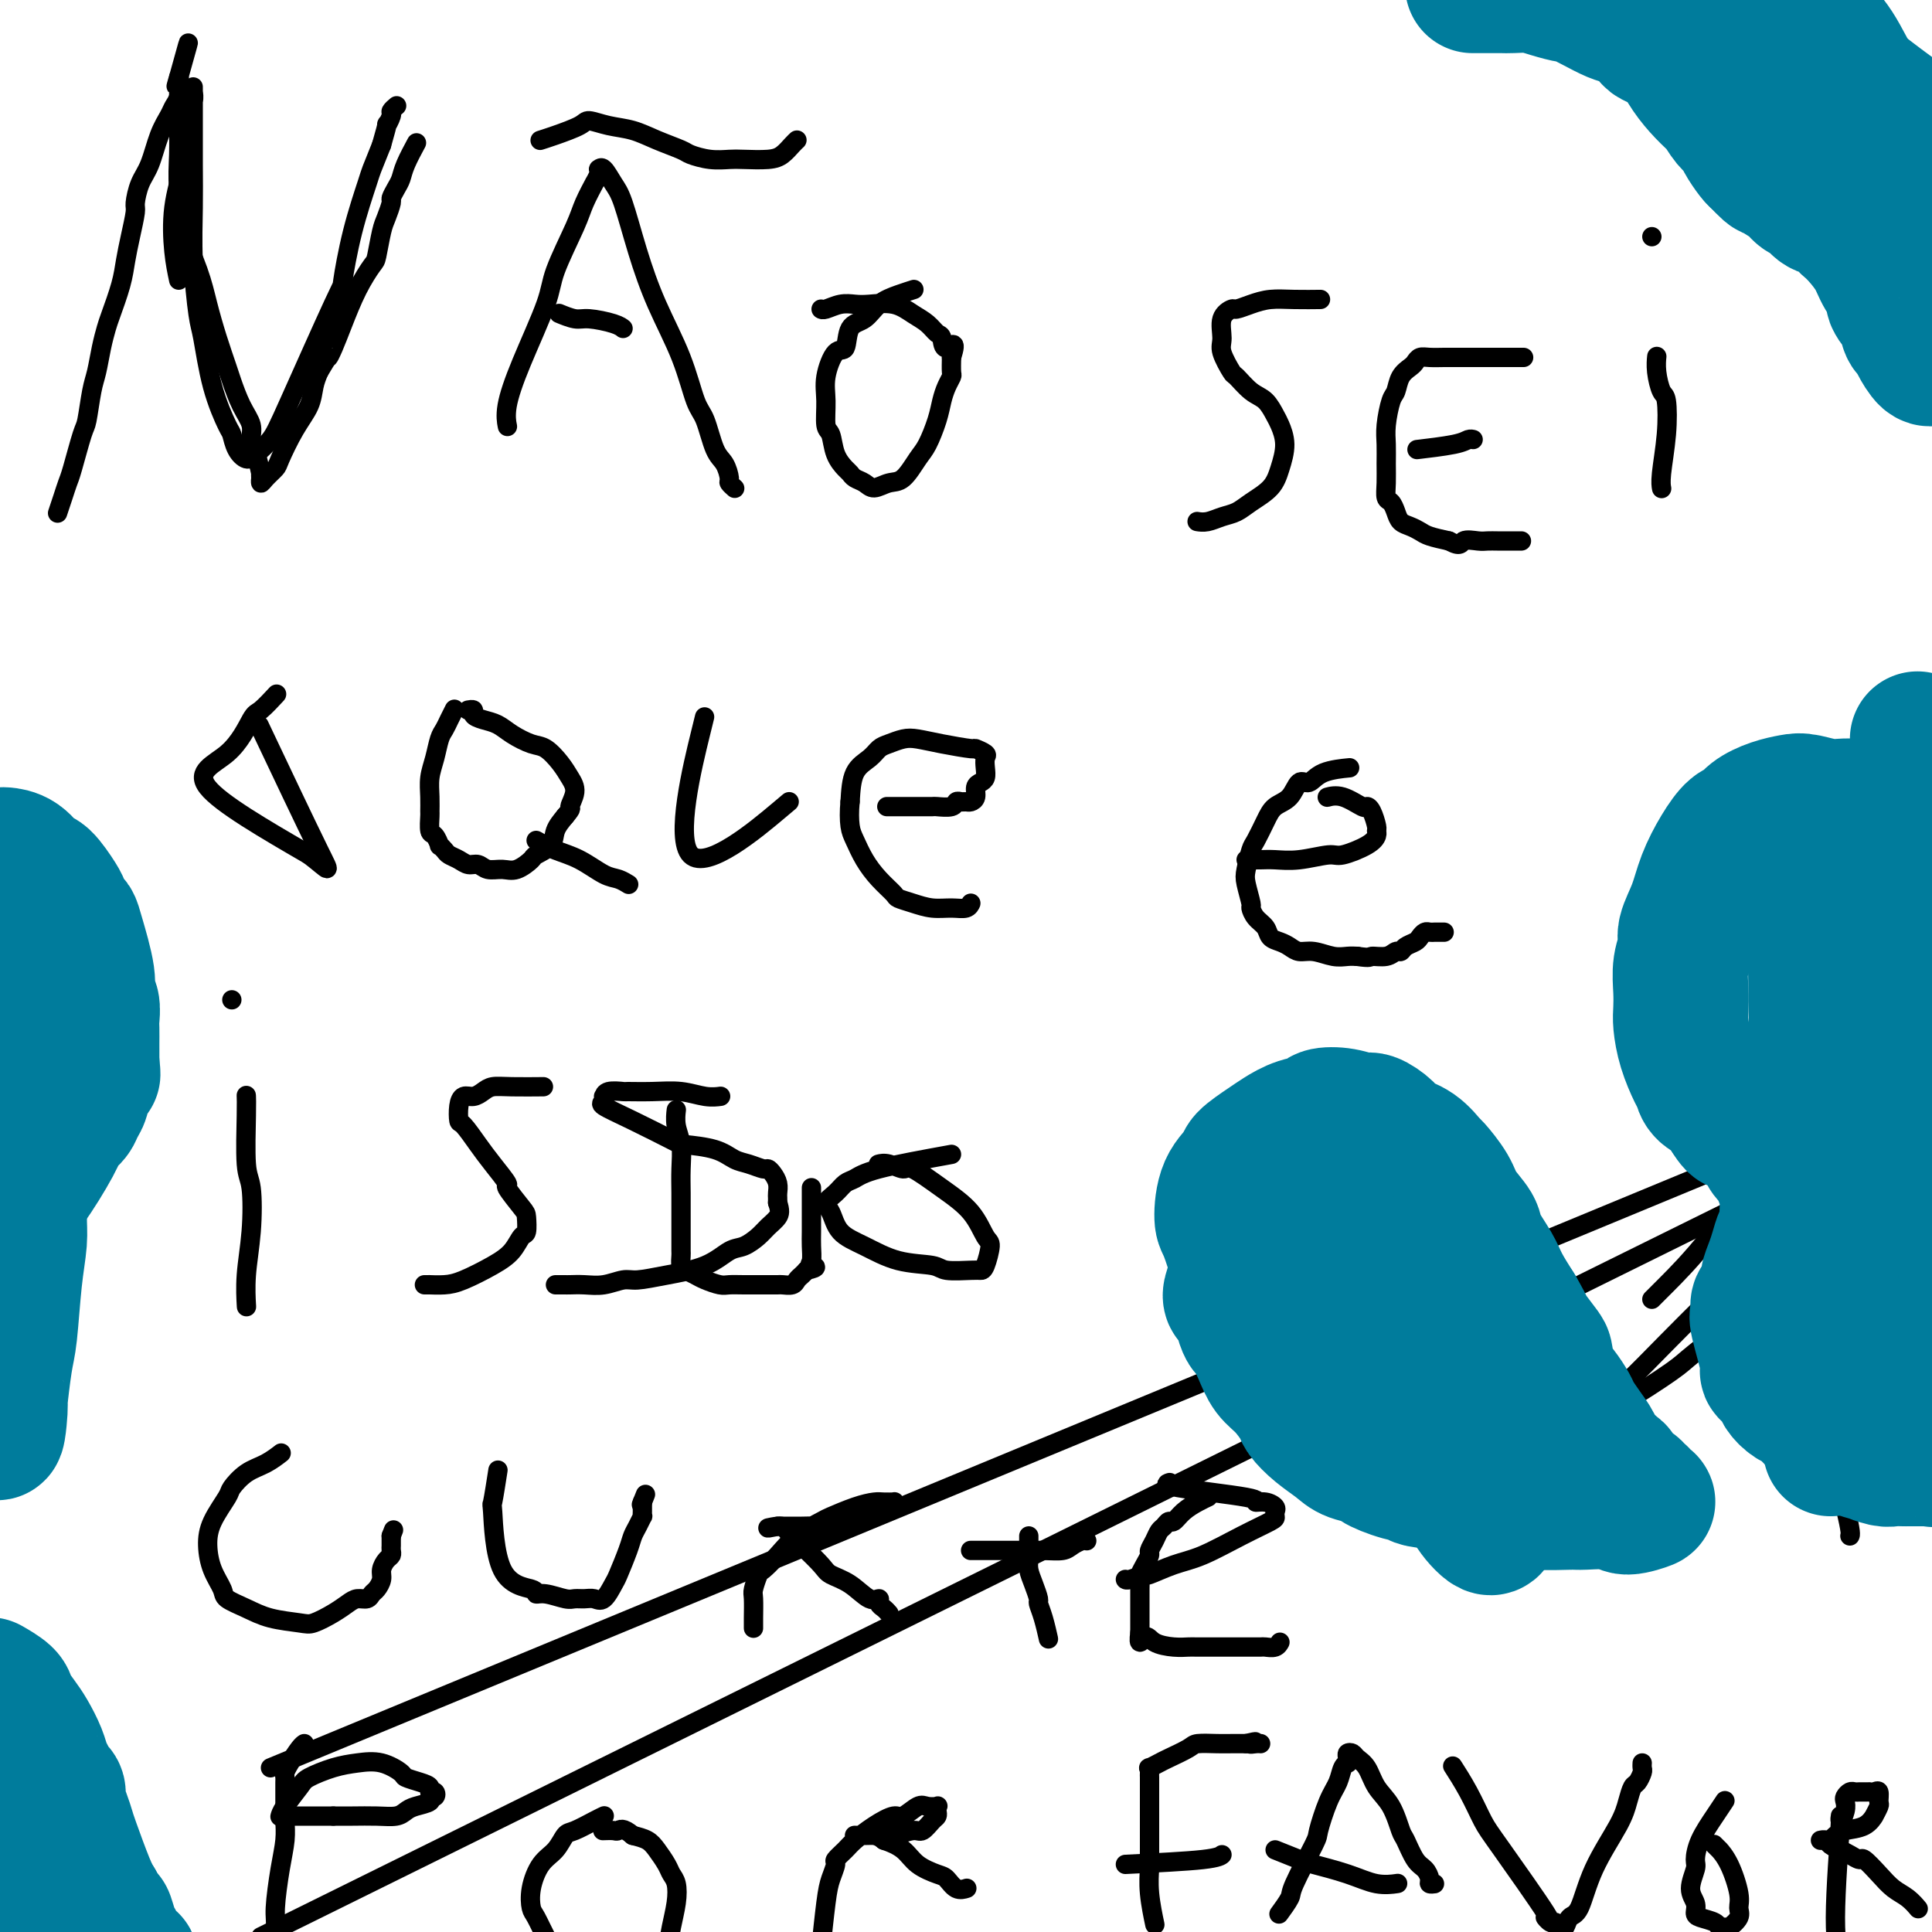 <svg viewBox='0 0 400 400' version='1.1' xmlns='http://www.w3.org/2000/svg' xmlns:xlink='http://www.w3.org/1999/xlink'><g fill='none' stroke='#000000' stroke-width='4' stroke-linecap='round' stroke-linejoin='round'><path d='M343,188c-0.400,-0.548 -0.801,-1.096 0,0c0.801,1.096 2.803,3.837 5,9c2.197,5.163 4.591,12.748 6,17c1.409,4.252 1.835,5.170 3,10c1.165,4.830 3.069,13.571 5,21c1.931,7.429 3.890,13.546 6,20c2.110,6.454 4.370,13.245 7,22c2.630,8.755 5.631,19.472 7,25c1.369,5.528 1.105,5.865 1,6c-0.105,0.135 -0.053,0.067 0,0'/><path d='M342,269c0.557,-0.556 1.115,-1.113 3,-3c1.885,-1.887 5.099,-5.106 9,-10c3.901,-4.894 8.489,-11.463 11,-15c2.511,-3.537 2.947,-4.042 5,-7c2.053,-2.958 5.725,-8.371 9,-14c3.275,-5.629 6.155,-11.476 9,-17c2.845,-5.524 5.656,-10.726 8,-16c2.344,-5.274 4.221,-10.620 5,-14c0.779,-3.380 0.461,-4.794 1,-8c0.539,-3.206 1.937,-8.203 3,-12c1.063,-3.797 1.791,-6.393 2,-9c0.209,-2.607 -0.103,-5.223 0,-8c0.103,-2.777 0.619,-5.713 1,-7c0.381,-1.287 0.628,-0.923 1,-2c0.372,-1.077 0.870,-3.594 1,-5c0.130,-1.406 -0.109,-1.700 0,-2c0.109,-0.300 0.565,-0.606 1,-1c0.435,-0.394 0.849,-0.876 1,-1c0.151,-0.124 0.039,0.110 0,0c-0.039,-0.110 -0.007,-0.565 0,-1c0.007,-0.435 -0.012,-0.848 0,-1c0.012,-0.152 0.056,-0.041 0,0c-0.056,0.041 -0.211,0.011 0,0c0.211,-0.011 0.788,-0.003 1,0c0.212,0.003 0.061,0.001 0,0c-0.061,-0.001 -0.030,-0.000 0,0'/><path d='M413,116c2.630,-10.984 0.705,-2.943 0,0c-0.705,2.943 -0.189,0.789 0,0c0.189,-0.789 0.052,-0.212 0,0c-0.052,0.212 -0.017,0.059 0,0c0.017,-0.059 0.018,-0.026 0,0c-0.018,0.026 -0.053,0.044 0,0c0.053,-0.044 0.195,-0.148 0,1c-0.195,1.148 -0.727,3.550 -1,5c-0.273,1.450 -0.285,1.947 -1,5c-0.715,3.053 -2.131,8.662 -3,14c-0.869,5.338 -1.191,10.406 -2,15c-0.809,4.594 -2.103,8.713 -3,14c-0.897,5.287 -1.395,11.741 -2,15c-0.605,3.259 -1.317,3.324 -3,7c-1.683,3.676 -4.338,10.963 -6,16c-1.662,5.037 -2.331,7.824 -7,16c-4.669,8.176 -13.338,21.743 -17,28c-3.662,6.257 -2.317,5.206 -4,7c-1.683,1.794 -6.395,6.434 -10,10c-3.605,3.566 -6.102,6.057 -9,9c-2.898,2.943 -6.195,6.336 -8,8c-1.805,1.664 -2.118,1.598 -4,3c-1.882,1.402 -5.333,4.274 -8,6c-2.667,1.726 -4.550,2.308 -6,3c-1.450,0.692 -2.467,1.494 -3,2c-0.533,0.506 -0.581,0.716 -1,1c-0.419,0.284 -1.210,0.642 -2,1'/><path d='M313,302c-3.961,2.456 -1.865,0.597 -1,0c0.865,-0.597 0.498,0.068 1,0c0.502,-0.068 1.874,-0.870 4,-2c2.126,-1.130 5.008,-2.589 8,-4c2.992,-1.411 6.095,-2.773 10,-5c3.905,-2.227 8.613,-5.319 11,-7c2.387,-1.681 2.452,-1.951 5,-4c2.548,-2.049 7.578,-5.878 12,-9c4.422,-3.122 8.235,-5.537 14,-11c5.765,-5.463 13.482,-13.975 18,-19c4.518,-5.025 5.838,-6.562 11,-14c5.162,-7.438 14.167,-20.777 22,-34c7.833,-13.223 14.493,-26.329 18,-33c3.507,-6.671 3.859,-6.906 4,-7c0.141,-0.094 0.070,-0.047 0,0'/><path d='M37,58c-0.371,-1.738 -0.741,-3.476 -1,-6c-0.259,-2.524 -0.405,-5.835 0,-9c0.405,-3.165 1.362,-6.186 2,-9c0.638,-2.814 0.955,-5.423 1,-7c0.045,-1.577 -0.184,-2.121 0,-3c0.184,-0.879 0.781,-2.091 1,-3c0.219,-0.909 0.059,-1.515 0,-2c-0.059,-0.485 -0.016,-0.849 0,-1c0.016,-0.151 0.004,-0.089 0,0c-0.004,0.089 -0.002,0.205 0,1c0.002,0.795 0.004,2.268 0,5c-0.004,2.732 -0.013,6.721 0,10c0.013,3.279 0.047,5.847 0,9c-0.047,3.153 -0.174,6.890 0,11c0.174,4.110 0.649,8.591 1,11c0.351,2.409 0.580,2.746 1,5c0.420,2.254 1.033,6.426 2,10c0.967,3.574 2.288,6.550 3,8c0.712,1.450 0.813,1.375 1,2c0.187,0.625 0.459,1.950 1,3c0.541,1.050 1.350,1.824 2,2c0.650,0.176 1.140,-0.247 2,-1c0.860,-0.753 2.092,-1.838 3,-3c0.908,-1.162 1.494,-2.402 4,-8c2.506,-5.598 6.933,-15.552 9,-20c2.067,-4.448 1.775,-3.388 2,-5c0.225,-1.612 0.968,-5.896 2,-10c1.032,-4.104 2.355,-8.028 3,-10c0.645,-1.972 0.613,-1.992 1,-3c0.387,-1.008 1.194,-3.004 2,-5'/><path d='M79,30c1.709,-5.902 0.980,-4.156 1,-4c0.020,0.156 0.789,-1.278 1,-2c0.211,-0.722 -0.135,-0.733 0,-1c0.135,-0.267 0.753,-0.791 1,-1c0.247,-0.209 0.124,-0.105 0,0'/><path d='M105,88c0.053,0.267 0.105,0.534 0,0c-0.105,-0.534 -0.368,-1.868 0,-4c0.368,-2.132 1.368,-5.062 3,-9c1.632,-3.938 3.895,-8.885 5,-12c1.105,-3.115 1.052,-4.398 2,-7c0.948,-2.602 2.899,-6.522 4,-9c1.101,-2.478 1.353,-3.516 2,-5c0.647,-1.484 1.689,-3.416 2,-4c0.311,-0.584 -0.111,0.181 0,0c0.111,-0.181 0.754,-1.307 1,-2c0.246,-0.693 0.096,-0.953 0,-1c-0.096,-0.047 -0.136,0.118 0,0c0.136,-0.118 0.450,-0.518 1,0c0.550,0.518 1.337,1.954 2,3c0.663,1.046 1.203,1.702 2,4c0.797,2.298 1.852,6.240 3,10c1.148,3.760 2.390,7.340 4,11c1.610,3.660 3.586,7.402 5,11c1.414,3.598 2.264,7.052 3,9c0.736,1.948 1.359,2.392 2,4c0.641,1.608 1.300,4.382 2,6c0.700,1.618 1.442,2.080 2,3c0.558,0.920 0.933,2.298 1,3c0.067,0.702 -0.174,0.727 0,1c0.174,0.273 0.764,0.792 1,1c0.236,0.208 0.118,0.104 0,0'/><path d='M12,106c0.023,-0.069 0.047,-0.139 0,0c-0.047,0.139 -0.163,0.485 0,0c0.163,-0.485 0.607,-1.803 1,-3c0.393,-1.197 0.735,-2.274 1,-3c0.265,-0.726 0.452,-1.102 1,-3c0.548,-1.898 1.456,-5.319 2,-7c0.544,-1.681 0.723,-1.623 1,-3c0.277,-1.377 0.650,-4.189 1,-6c0.350,-1.811 0.675,-2.619 1,-4c0.325,-1.381 0.650,-3.334 1,-5c0.350,-1.666 0.723,-3.045 1,-4c0.277,-0.955 0.456,-1.485 1,-3c0.544,-1.515 1.452,-4.014 2,-6c0.548,-1.986 0.738,-3.459 1,-5c0.262,-1.541 0.598,-3.151 1,-5c0.402,-1.849 0.870,-3.936 1,-5c0.130,-1.064 -0.078,-1.104 0,-2c0.078,-0.896 0.440,-2.649 1,-4c0.560,-1.351 1.317,-2.301 2,-4c0.683,-1.699 1.293,-4.148 2,-6c0.707,-1.852 1.510,-3.108 2,-4c0.490,-0.892 0.667,-1.419 1,-2c0.333,-0.581 0.821,-1.217 1,-2c0.179,-0.783 0.048,-1.715 0,-2c-0.048,-0.285 -0.013,0.077 0,0c0.013,-0.077 0.004,-0.593 0,-1c-0.004,-0.407 -0.002,-0.703 0,-1'/><path d='M37,16c3.867,-13.910 1.036,-3.686 0,0c-1.036,3.686 -0.277,0.833 0,0c0.277,-0.833 0.073,0.354 0,1c-0.073,0.646 -0.015,0.751 0,2c0.015,1.249 -0.013,3.642 0,6c0.013,2.358 0.066,4.681 0,7c-0.066,2.319 -0.250,4.635 0,7c0.250,2.365 0.934,4.780 1,6c0.066,1.220 -0.487,1.244 0,3c0.487,1.756 2.014,5.244 3,8c0.986,2.756 1.433,4.778 2,7c0.567,2.222 1.256,4.643 2,7c0.744,2.357 1.544,4.651 2,6c0.456,1.349 0.570,1.752 1,3c0.430,1.248 1.177,3.341 2,5c0.823,1.659 1.723,2.885 2,4c0.277,1.115 -0.069,2.121 0,3c0.069,0.879 0.555,1.632 1,3c0.445,1.368 0.851,3.352 1,4c0.149,0.648 0.042,-0.038 0,0c-0.042,0.038 -0.018,0.802 0,1c0.018,0.198 0.031,-0.170 0,0c-0.031,0.170 -0.105,0.878 0,1c0.105,0.122 0.389,-0.343 1,-1c0.611,-0.657 1.550,-1.505 2,-2c0.450,-0.495 0.411,-0.635 1,-2c0.589,-1.365 1.807,-3.953 3,-6c1.193,-2.047 2.360,-3.551 3,-5c0.640,-1.449 0.754,-2.843 1,-4c0.246,-1.157 0.623,-2.079 1,-3'/><path d='M66,77c2.271,-3.863 1.950,-3.021 2,-3c0.050,0.021 0.472,-0.778 1,-2c0.528,-1.222 1.164,-2.866 2,-5c0.836,-2.134 1.873,-4.759 3,-7c1.127,-2.241 2.344,-4.100 3,-5c0.656,-0.900 0.749,-0.842 1,-2c0.251,-1.158 0.659,-3.532 1,-5c0.341,-1.468 0.617,-2.031 1,-3c0.383,-0.969 0.875,-2.344 1,-3c0.125,-0.656 -0.117,-0.593 0,-1c0.117,-0.407 0.592,-1.283 1,-2c0.408,-0.717 0.749,-1.275 1,-2c0.251,-0.725 0.414,-1.618 1,-3c0.586,-1.382 1.596,-3.252 2,-4c0.404,-0.748 0.202,-0.374 0,0'/><path d='M116,65c0.005,0.002 0.011,0.005 0,0c-0.011,-0.005 -0.038,-0.016 0,0c0.038,0.016 0.143,0.060 0,0c-0.143,-0.060 -0.532,-0.222 0,0c0.532,0.222 1.985,0.830 3,1c1.015,0.170 1.592,-0.099 3,0c1.408,0.099 3.648,0.565 5,1c1.352,0.435 1.815,0.839 2,1c0.185,0.161 0.093,0.081 0,0'/><path d='M189,60c-0.063,0.020 -0.127,0.040 0,0c0.127,-0.040 0.444,-0.141 0,0c-0.444,0.141 -1.648,0.522 -3,1c-1.352,0.478 -2.851,1.052 -4,2c-1.149,0.948 -1.948,2.269 -3,3c-1.052,0.731 -2.359,0.872 -3,2c-0.641,1.128 -0.618,3.245 -1,4c-0.382,0.755 -1.171,0.150 -2,1c-0.829,0.850 -1.698,3.154 -2,5c-0.302,1.846 -0.036,3.233 0,5c0.036,1.767 -0.159,3.912 0,5c0.159,1.088 0.672,1.118 1,2c0.328,0.882 0.472,2.617 1,4c0.528,1.383 1.439,2.414 2,3c0.561,0.586 0.772,0.728 1,1c0.228,0.272 0.472,0.675 1,1c0.528,0.325 1.338,0.571 2,1c0.662,0.429 1.174,1.040 2,1c0.826,-0.040 1.965,-0.730 3,-1c1.035,-0.270 1.965,-0.120 3,-1c1.035,-0.880 2.175,-2.792 3,-4c0.825,-1.208 1.335,-1.714 2,-3c0.665,-1.286 1.485,-3.351 2,-5c0.515,-1.649 0.727,-2.881 1,-4c0.273,-1.119 0.609,-2.125 1,-3c0.391,-0.875 0.836,-1.620 1,-2c0.164,-0.380 0.047,-0.394 0,-1c-0.047,-0.606 -0.023,-1.803 0,-3'/><path d='M197,74c1.371,-4.208 -0.201,-2.229 -1,-2c-0.799,0.229 -0.823,-1.291 -1,-2c-0.177,-0.709 -0.505,-0.607 -1,-1c-0.495,-0.393 -1.157,-1.282 -2,-2c-0.843,-0.718 -1.866,-1.265 -3,-2c-1.134,-0.735 -2.377,-1.657 -4,-2c-1.623,-0.343 -3.626,-0.106 -5,0c-1.374,0.106 -2.120,0.081 -3,0c-0.880,-0.081 -1.896,-0.218 -3,0c-1.104,0.218 -2.297,0.789 -3,1c-0.703,0.211 -0.915,0.060 -1,0c-0.085,-0.060 -0.042,-0.030 0,0'/><path d='M112,29c-0.014,0.004 -0.028,0.009 0,0c0.028,-0.009 0.099,-0.031 0,0c-0.099,0.031 -0.369,0.117 0,0c0.369,-0.117 1.378,-0.435 3,-1c1.622,-0.565 3.856,-1.375 5,-2c1.144,-0.625 1.196,-1.064 2,-1c0.804,0.064 2.360,0.633 4,1c1.640,0.367 3.365,0.533 5,1c1.635,0.467 3.180,1.235 5,2c1.820,0.765 3.917,1.525 5,2c1.083,0.475 1.154,0.664 2,1c0.846,0.336 2.467,0.820 4,1c1.533,0.180 2.978,0.056 4,0c1.022,-0.056 1.623,-0.043 3,0c1.377,0.043 3.532,0.117 5,0c1.468,-0.117 2.249,-0.423 3,-1c0.751,-0.577 1.471,-1.425 2,-2c0.529,-0.575 0.865,-0.879 1,-1c0.135,-0.121 0.067,-0.061 0,0'/><path d='M273,62c-0.118,0.002 -0.236,0.003 0,0c0.236,-0.003 0.827,-0.011 0,0c-0.827,0.011 -3.071,0.040 -5,0c-1.929,-0.040 -3.544,-0.150 -5,0c-1.456,0.150 -2.754,0.561 -4,1c-1.246,0.439 -2.441,0.906 -3,1c-0.559,0.094 -0.482,-0.184 -1,0c-0.518,0.184 -1.630,0.831 -2,2c-0.370,1.169 0.001,2.859 0,4c-0.001,1.141 -0.373,1.732 0,3c0.373,1.268 1.490,3.211 2,4c0.510,0.789 0.412,0.422 1,1c0.588,0.578 1.861,2.099 3,3c1.139,0.901 2.145,1.181 3,2c0.855,0.819 1.560,2.176 2,3c0.440,0.824 0.617,1.116 1,2c0.383,0.884 0.973,2.359 1,4c0.027,1.641 -0.509,3.448 -1,5c-0.491,1.552 -0.936,2.851 -2,4c-1.064,1.149 -2.748,2.150 -4,3c-1.252,0.850 -2.073,1.548 -3,2c-0.927,0.452 -1.960,0.657 -3,1c-1.040,0.343 -2.088,0.823 -3,1c-0.912,0.177 -1.689,0.051 -2,0c-0.311,-0.051 -0.155,-0.025 0,0'/><path d='M315,74c-0.010,0.000 -0.020,0.000 0,0c0.020,-0.000 0.069,-0.000 0,0c-0.069,0.000 -0.255,0.000 0,0c0.255,-0.000 0.953,-0.000 0,0c-0.953,0.000 -3.557,0.000 -5,0c-1.443,-0.000 -1.724,-0.001 -3,0c-1.276,0.001 -3.546,0.003 -5,0c-1.454,-0.003 -2.090,-0.012 -3,0c-0.910,0.012 -2.093,0.047 -3,0c-0.907,-0.047 -1.538,-0.174 -2,0c-0.462,0.174 -0.753,0.649 -1,1c-0.247,0.351 -0.448,0.579 -1,1c-0.552,0.421 -1.454,1.035 -2,2c-0.546,0.965 -0.735,2.281 -1,3c-0.265,0.719 -0.607,0.842 -1,2c-0.393,1.158 -0.838,3.350 -1,5c-0.162,1.650 -0.040,2.756 0,4c0.040,1.244 -0.000,2.626 0,4c0.000,1.374 0.041,2.739 0,4c-0.041,1.261 -0.163,2.418 0,3c0.163,0.582 0.610,0.590 1,1c0.390,0.410 0.722,1.223 1,2c0.278,0.777 0.503,1.518 1,2c0.497,0.482 1.267,0.707 2,1c0.733,0.293 1.428,0.656 2,1c0.572,0.344 1.021,0.670 2,1c0.979,0.330 2.490,0.665 4,1'/><path d='M300,112c2.534,1.392 2.369,0.373 3,0c0.631,-0.373 2.058,-0.100 3,0c0.942,0.100 1.400,0.027 2,0c0.600,-0.027 1.341,-0.007 2,0c0.659,0.007 1.235,0.002 2,0c0.765,-0.002 1.721,-0.001 2,0c0.279,0.001 -0.117,0.000 0,0c0.117,-0.000 0.748,-0.000 1,0c0.252,0.000 0.126,0.000 0,0'/><path d='M294,93c0.014,-0.002 0.027,-0.003 0,0c-0.027,0.003 -0.096,0.011 0,0c0.096,-0.011 0.355,-0.041 0,0c-0.355,0.041 -1.324,0.155 0,0c1.324,-0.155 4.943,-0.578 7,-1c2.057,-0.422 2.554,-0.845 3,-1c0.446,-0.155 0.842,-0.044 1,0c0.158,0.044 0.079,0.022 0,0'/><path d='M343,74c-0.006,0.060 -0.012,0.120 0,0c0.012,-0.120 0.043,-0.419 0,0c-0.043,0.419 -0.159,1.558 0,3c0.159,1.442 0.593,3.189 1,4c0.407,0.811 0.789,0.687 1,2c0.211,1.313 0.253,4.063 0,7c-0.253,2.937 -0.799,6.060 -1,8c-0.201,1.940 -0.057,2.697 0,3c0.057,0.303 0.029,0.151 0,0'/><path d='M342,49c0.000,0.000 0.000,0.000 0,0c0.000,0.000 0.000,0.000 0,0c-0.000,0.000 0.000,0.000 0,0c0.000,0.000 0.000,0.000 0,0c0.000,0.000 0.000,0.000 0,0c0.000,0.000 0.000,0.000 0,0'/><path d='M57,144c0.022,-0.023 0.043,-0.047 0,0c-0.043,0.047 -0.152,0.164 0,0c0.152,-0.164 0.564,-0.610 0,0c-0.564,0.610 -2.104,2.277 -3,3c-0.896,0.723 -1.147,0.503 -2,2c-0.853,1.497 -2.306,4.711 -5,7c-2.694,2.289 -6.627,3.654 -4,7c2.627,3.346 11.813,8.673 21,14'/><path d='M64,177c4.357,3.310 4.750,4.583 2,-1c-2.750,-5.583 -8.643,-18.024 -11,-23c-2.357,-4.976 -1.179,-2.488 0,0'/><path d='M94,147c-0.024,0.047 -0.048,0.094 0,0c0.048,-0.094 0.168,-0.329 0,0c-0.168,0.329 -0.623,1.220 -1,2c-0.377,0.780 -0.675,1.447 -1,2c-0.325,0.553 -0.675,0.993 -1,2c-0.325,1.007 -0.623,2.582 -1,4c-0.377,1.418 -0.834,2.678 -1,4c-0.166,1.322 -0.042,2.706 0,4c0.042,1.294 0.001,2.498 0,3c-0.001,0.502 0.037,0.302 0,1c-0.037,0.698 -0.150,2.295 0,3c0.150,0.705 0.564,0.518 1,1c0.436,0.482 0.893,1.635 1,2c0.107,0.365 -0.137,-0.056 0,0c0.137,0.056 0.656,0.588 1,1c0.344,0.412 0.514,0.703 1,1c0.486,0.297 1.288,0.601 2,1c0.712,0.399 1.334,0.893 2,1c0.666,0.107 1.377,-0.174 2,0c0.623,0.174 1.159,0.805 2,1c0.841,0.195 1.987,-0.044 3,0c1.013,0.044 1.892,0.371 3,0c1.108,-0.371 2.446,-1.439 3,-2c0.554,-0.561 0.324,-0.614 1,-1c0.676,-0.386 2.259,-1.104 3,-2c0.741,-0.896 0.640,-1.970 1,-3c0.360,-1.030 1.180,-2.015 2,-3'/><path d='M117,169c1.702,-2.012 0.958,-1.541 1,-2c0.042,-0.459 0.869,-1.848 1,-3c0.131,-1.152 -0.433,-2.066 -1,-3c-0.567,-0.934 -1.138,-1.889 -2,-3c-0.862,-1.111 -2.016,-2.378 -3,-3c-0.984,-0.622 -1.798,-0.600 -3,-1c-1.202,-0.400 -2.790,-1.221 -4,-2c-1.210,-0.779 -2.041,-1.515 -3,-2c-0.959,-0.485 -2.047,-0.718 -3,-1c-0.953,-0.282 -1.772,-0.611 -2,-1c-0.228,-0.389 0.135,-0.836 0,-1c-0.135,-0.164 -0.768,-0.044 -1,0c-0.232,0.044 -0.062,0.012 0,0c0.062,-0.012 0.018,-0.003 0,0c-0.018,0.003 -0.009,0.002 0,0'/><path d='M111,174c1.256,0.704 2.512,1.408 4,2c1.488,0.592 3.208,1.073 5,2c1.792,0.927 3.656,2.300 5,3c1.344,0.700 2.170,0.727 3,1c0.830,0.273 1.666,0.792 2,1c0.334,0.208 0.167,0.104 0,0'/><path d='M145,152c0.762,-3.095 1.524,-6.190 0,0c-1.524,6.190 -5.333,21.667 -2,25c3.333,3.333 13.810,-5.476 18,-9c4.190,-3.524 2.095,-1.762 0,0'/><path d='M184,167c-0.032,0.000 -0.064,0.000 0,0c0.064,-0.000 0.225,-0.000 0,0c-0.225,0.000 -0.834,0.001 0,0c0.834,-0.001 3.112,-0.004 5,0c1.888,0.004 3.384,0.015 4,0c0.616,-0.015 0.350,-0.057 1,0c0.650,0.057 2.215,0.212 3,0c0.785,-0.212 0.789,-0.791 1,-1c0.211,-0.209 0.630,-0.049 1,0c0.370,0.049 0.690,-0.015 1,0c0.310,0.015 0.609,0.107 1,0c0.391,-0.107 0.876,-0.413 1,-1c0.124,-0.587 -0.111,-1.457 0,-2c0.111,-0.543 0.568,-0.761 1,-1c0.432,-0.239 0.840,-0.499 1,-1c0.160,-0.501 0.072,-1.244 0,-2c-0.072,-0.756 -0.129,-1.526 0,-2c0.129,-0.474 0.442,-0.652 0,-1c-0.442,-0.348 -1.640,-0.865 -2,-1c-0.360,-0.135 0.118,0.110 -1,0c-1.118,-0.110 -3.833,-0.577 -6,-1c-2.167,-0.423 -3.787,-0.801 -5,-1c-1.213,-0.199 -2.020,-0.218 -3,0c-0.980,0.218 -2.133,0.675 -3,1c-0.867,0.325 -1.449,0.520 -2,1c-0.551,0.480 -1.071,1.245 -2,2c-0.929,0.755 -2.265,1.502 -3,3c-0.735,1.498 -0.867,3.749 -1,6'/><path d='M176,166c-0.193,1.929 -0.174,3.753 0,5c0.174,1.247 0.503,1.917 1,3c0.497,1.083 1.160,2.580 2,4c0.840,1.420 1.855,2.762 3,4c1.145,1.238 2.421,2.370 3,3c0.579,0.630 0.463,0.758 1,1c0.537,0.242 1.727,0.597 3,1c1.273,0.403 2.628,0.854 4,1c1.372,0.146 2.759,-0.012 4,0c1.241,0.012 2.334,0.196 3,0c0.666,-0.196 0.905,-0.770 1,-1c0.095,-0.230 0.048,-0.115 0,0'/><path d='M279,159c0.003,-0.000 0.005,-0.000 0,0c-0.005,0.000 -0.018,0.002 0,0c0.018,-0.002 0.065,-0.006 0,0c-0.065,0.006 -0.244,0.023 0,0c0.244,-0.023 0.912,-0.087 0,0c-0.912,0.087 -3.403,0.326 -5,1c-1.597,0.674 -2.300,1.782 -3,2c-0.700,0.218 -1.396,-0.453 -2,0c-0.604,0.453 -1.117,2.031 -2,3c-0.883,0.969 -2.135,1.331 -3,2c-0.865,0.669 -1.343,1.647 -2,3c-0.657,1.353 -1.493,3.081 -2,4c-0.507,0.919 -0.686,1.029 -1,2c-0.314,0.971 -0.762,2.802 -1,4c-0.238,1.198 -0.267,1.763 0,3c0.267,1.237 0.830,3.147 1,4c0.170,0.853 -0.054,0.648 0,1c0.054,0.352 0.385,1.260 1,2c0.615,0.740 1.515,1.313 2,2c0.485,0.687 0.555,1.490 1,2c0.445,0.510 1.267,0.729 2,1c0.733,0.271 1.379,0.594 2,1c0.621,0.406 1.216,0.893 2,1c0.784,0.107 1.757,-0.167 3,0c1.243,0.167 2.758,0.776 4,1c1.242,0.224 2.212,0.064 3,0c0.788,-0.064 1.394,-0.032 2,0'/><path d='M281,198c3.001,0.447 2.505,0.064 3,0c0.495,-0.064 1.982,0.190 3,0c1.018,-0.190 1.568,-0.824 2,-1c0.432,-0.176 0.746,0.107 1,0c0.254,-0.107 0.449,-0.603 1,-1c0.551,-0.397 1.457,-0.695 2,-1c0.543,-0.305 0.723,-0.618 1,-1c0.277,-0.382 0.652,-0.834 1,-1c0.348,-0.166 0.667,-0.044 1,0c0.333,0.044 0.678,0.012 1,0c0.322,-0.012 0.622,-0.003 1,0c0.378,0.003 0.833,0.001 1,0c0.167,-0.001 0.045,-0.000 0,0c-0.045,0.000 -0.013,0.000 0,0c0.013,-0.000 0.006,-0.000 0,0'/><path d='M275,165c0.060,-0.016 0.121,-0.033 0,0c-0.121,0.033 -0.422,0.115 0,0c0.422,-0.115 1.567,-0.427 3,0c1.433,0.427 3.154,1.592 4,2c0.846,0.408 0.816,0.059 1,0c0.184,-0.059 0.582,0.172 1,1c0.418,0.828 0.855,2.254 1,3c0.145,0.746 -0.002,0.812 0,1c0.002,0.188 0.154,0.499 0,1c-0.154,0.501 -0.614,1.192 -2,2c-1.386,0.808 -3.698,1.733 -5,2c-1.302,0.267 -1.595,-0.125 -3,0c-1.405,0.125 -3.921,0.765 -6,1c-2.079,0.235 -3.720,0.063 -5,0c-1.280,-0.063 -2.199,-0.017 -3,0c-0.801,0.017 -1.483,0.005 -2,0c-0.517,-0.005 -0.870,-0.001 -1,0c-0.130,0.001 -0.037,0.000 0,0c0.037,-0.000 0.019,-0.000 0,0'/><path d='M51,227c-0.008,-0.175 -0.015,-0.350 0,0c0.015,0.350 0.053,1.224 0,4c-0.053,2.776 -0.196,7.452 0,10c0.196,2.548 0.732,2.967 1,5c0.268,2.033 0.268,5.679 0,9c-0.268,3.321 -0.803,6.317 -1,9c-0.197,2.683 -0.056,5.052 0,6c0.056,0.948 0.028,0.474 0,0'/><path d='M48,207c0.000,0.000 0.000,0.000 0,0c0.000,0.000 0.000,0.000 0,0c-0.000,0.000 -0.000,0.000 0,0c0.000,-0.000 0.000,0.000 0,0c-0.000,-0.000 -0.000,0.000 0,0c0.000,-0.000 0.000,0.000 0,0c0.000,0.000 0.000,0.000 0,0c0.000,0.000 0.000,0.000 0,0'/><path d='M112,225c-0.153,0.002 -0.306,0.003 0,0c0.306,-0.003 1.071,-0.011 0,0c-1.071,0.011 -3.978,0.040 -6,0c-2.022,-0.040 -3.158,-0.150 -4,0c-0.842,0.150 -1.389,0.559 -2,1c-0.611,0.441 -1.287,0.914 -2,1c-0.713,0.086 -1.464,-0.213 -2,0c-0.536,0.213 -0.857,0.940 -1,2c-0.143,1.060 -0.107,2.453 0,3c0.107,0.547 0.285,0.248 1,1c0.715,0.752 1.967,2.555 3,4c1.033,1.445 1.846,2.532 3,4c1.154,1.468 2.650,3.319 3,4c0.350,0.681 -0.444,0.194 0,1c0.444,0.806 2.128,2.904 3,4c0.872,1.096 0.931,1.188 1,2c0.069,0.812 0.146,2.343 0,3c-0.146,0.657 -0.517,0.439 -1,1c-0.483,0.561 -1.080,1.902 -2,3c-0.920,1.098 -2.165,1.955 -4,3c-1.835,1.045 -4.261,2.280 -6,3c-1.739,0.720 -2.792,0.925 -4,1c-1.208,0.075 -2.571,0.020 -3,0c-0.429,-0.020 0.077,-0.005 0,0c-0.077,0.005 -0.736,0.002 -1,0c-0.264,-0.002 -0.132,-0.001 0,0'/><path d='M140,230c0.002,-0.018 0.004,-0.036 0,0c-0.004,0.036 -0.015,0.126 0,0c0.015,-0.126 0.057,-0.467 0,0c-0.057,0.467 -0.211,1.744 0,3c0.211,1.256 0.789,2.492 1,4c0.211,1.508 0.057,3.290 0,5c-0.057,1.710 -0.015,3.350 0,5c0.015,1.650 0.004,3.311 0,4c-0.004,0.689 -0.001,0.407 0,1c0.001,0.593 -0.000,2.060 0,3c0.000,0.940 0.002,1.351 0,2c-0.002,0.649 -0.008,1.536 0,2c0.008,0.464 0.032,0.505 0,1c-0.032,0.495 -0.118,1.443 0,2c0.118,0.557 0.440,0.724 1,1c0.560,0.276 1.360,0.662 2,1c0.640,0.338 1.122,0.626 2,1c0.878,0.374 2.151,0.832 3,1c0.849,0.168 1.273,0.045 2,0c0.727,-0.045 1.757,-0.011 3,0c1.243,0.011 2.700,0.000 4,0c1.300,-0.000 2.442,0.011 3,0c0.558,-0.011 0.531,-0.044 1,0c0.469,0.044 1.435,0.167 2,0c0.565,-0.167 0.729,-0.622 1,-1c0.271,-0.378 0.649,-0.679 1,-1c0.351,-0.321 0.676,-0.660 1,-1'/><path d='M167,263c3.011,-0.669 1.539,-0.842 1,-1c-0.539,-0.158 -0.144,-0.299 0,-1c0.144,-0.701 0.039,-1.960 0,-3c-0.039,-1.040 -0.010,-1.861 0,-3c0.010,-1.139 0.003,-2.595 0,-3c-0.003,-0.405 -0.001,0.241 0,0c0.001,-0.241 0.000,-1.370 0,-2c-0.000,-0.630 -0.000,-0.761 0,-1c0.000,-0.239 0.000,-0.586 0,-1c-0.000,-0.414 -0.000,-0.896 0,-1c0.000,-0.104 0.000,0.168 0,0c-0.000,-0.168 -0.000,-0.777 0,-1c0.000,-0.223 0.000,-0.060 0,0c-0.000,0.060 -0.000,0.017 0,0c0.000,-0.017 0.000,-0.009 0,0'/><path d='M149,227c0.016,-0.002 0.032,-0.004 0,0c-0.032,0.004 -0.114,0.015 0,0c0.114,-0.015 0.422,-0.057 0,0c-0.422,0.057 -1.574,0.212 -3,0c-1.426,-0.212 -3.124,-0.790 -5,-1c-1.876,-0.210 -3.928,-0.052 -6,0c-2.072,0.052 -4.163,-0.001 -5,0c-0.837,0.001 -0.419,0.056 -1,0c-0.581,-0.056 -2.160,-0.224 -3,0c-0.840,0.224 -0.942,0.838 -1,1c-0.058,0.162 -0.071,-0.128 0,0c0.071,0.128 0.228,0.675 0,1c-0.228,0.325 -0.841,0.429 0,1c0.841,0.571 3.134,1.610 6,3c2.866,1.390 6.303,3.132 8,4c1.697,0.868 1.652,0.864 3,1c1.348,0.136 4.087,0.414 6,1c1.913,0.586 2.999,1.480 4,2c1.001,0.520 1.918,0.667 3,1c1.082,0.333 2.328,0.852 3,1c0.672,0.148 0.768,-0.077 1,0c0.232,0.077 0.598,0.454 1,1c0.402,0.546 0.840,1.260 1,2c0.160,0.740 0.043,1.507 0,2c-0.043,0.493 -0.012,0.712 0,1c0.012,0.288 0.006,0.644 0,1'/><path d='M161,249c0.564,1.665 0.472,2.328 0,3c-0.472,0.672 -1.326,1.352 -2,2c-0.674,0.648 -1.168,1.262 -2,2c-0.832,0.738 -2.001,1.599 -3,2c-0.999,0.401 -1.827,0.341 -3,1c-1.173,0.659 -2.690,2.037 -5,3c-2.310,0.963 -5.412,1.512 -8,2c-2.588,0.488 -4.662,0.915 -6,1c-1.338,0.085 -1.941,-0.173 -3,0c-1.059,0.173 -2.574,0.779 -4,1c-1.426,0.221 -2.764,0.059 -4,0c-1.236,-0.059 -2.370,-0.016 -3,0c-0.630,0.016 -0.757,0.004 -1,0c-0.243,-0.004 -0.604,-0.001 -1,0c-0.396,0.001 -0.827,0.000 -1,0c-0.173,-0.000 -0.086,-0.000 0,0'/><path d='M197,239c-5.823,1.059 -11.645,2.119 -15,3c-3.355,0.881 -4.241,1.585 -5,2c-0.759,0.415 -1.390,0.541 -2,1c-0.610,0.459 -1.197,1.252 -2,2c-0.803,0.748 -1.821,1.451 -2,2c-0.179,0.549 0.481,0.945 1,2c0.519,1.055 0.899,2.770 2,4c1.101,1.230 2.925,1.976 5,3c2.075,1.024 4.401,2.327 7,3c2.599,0.673 5.469,0.716 7,1c1.531,0.284 1.721,0.808 3,1c1.279,0.192 3.647,0.052 5,0c1.353,-0.052 1.690,-0.015 2,0c0.310,0.015 0.592,0.007 1,-1c0.408,-1.007 0.943,-3.013 1,-4c0.057,-0.987 -0.364,-0.953 -1,-2c-0.636,-1.047 -1.486,-3.174 -3,-5c-1.514,-1.826 -3.691,-3.351 -6,-5c-2.309,-1.649 -4.748,-3.423 -6,-4c-1.252,-0.577 -1.315,0.041 -2,0c-0.685,-0.041 -1.992,-0.742 -3,-1c-1.008,-0.258 -1.717,-0.074 -2,0c-0.283,0.074 -0.142,0.037 0,0'/><path d='M58,301c0.017,-0.014 0.035,-0.027 0,0c-0.035,0.027 -0.122,0.095 0,0c0.122,-0.095 0.452,-0.351 0,0c-0.452,0.351 -1.686,1.310 -3,2c-1.314,0.690 -2.706,1.110 -4,2c-1.294,0.890 -2.488,2.250 -3,3c-0.512,0.750 -0.340,0.890 -1,2c-0.660,1.110 -2.152,3.189 -3,5c-0.848,1.811 -1.053,3.352 -1,5c0.053,1.648 0.364,3.401 1,5c0.636,1.599 1.599,3.045 2,4c0.401,0.955 0.241,1.420 1,2c0.759,0.580 2.436,1.274 4,2c1.564,0.726 3.013,1.484 5,2c1.987,0.516 4.510,0.789 6,1c1.490,0.211 1.947,0.359 3,0c1.053,-0.359 2.702,-1.224 4,-2c1.298,-0.776 2.245,-1.464 3,-2c0.755,-0.536 1.316,-0.920 2,-1c0.684,-0.080 1.489,0.145 2,0c0.511,-0.145 0.728,-0.658 1,-1c0.272,-0.342 0.598,-0.511 1,-1c0.402,-0.489 0.878,-1.297 1,-2c0.122,-0.703 -0.111,-1.302 0,-2c0.111,-0.698 0.566,-1.497 1,-2c0.434,-0.503 0.848,-0.712 1,-1c0.152,-0.288 0.041,-0.654 0,-1c-0.041,-0.346 -0.011,-0.670 0,-1c0.011,-0.330 0.003,-0.666 0,-1c-0.003,-0.334 -0.002,-0.667 0,-1'/><path d='M81,318c0.833,-2.167 0.417,-1.083 0,0'/><path d='M103,305c-0.002,0.014 -0.004,0.027 0,0c0.004,-0.027 0.015,-0.095 0,0c-0.015,0.095 -0.055,0.354 0,0c0.055,-0.354 0.205,-1.322 0,0c-0.205,1.322 -0.764,4.933 -1,6c-0.236,1.067 -0.150,-0.409 0,2c0.150,2.409 0.365,8.702 2,12c1.635,3.298 4.689,3.602 6,4c1.311,0.398 0.879,0.892 1,1c0.121,0.108 0.795,-0.168 2,0c1.205,0.168 2.941,0.780 4,1c1.059,0.220 1.439,0.049 2,0c0.561,-0.049 1.301,0.026 2,0c0.699,-0.026 1.357,-0.153 2,0c0.643,0.153 1.272,0.585 2,0c0.728,-0.585 1.557,-2.187 2,-3c0.443,-0.813 0.501,-0.839 1,-2c0.499,-1.161 1.440,-3.459 2,-5c0.560,-1.541 0.738,-2.325 1,-3c0.262,-0.675 0.606,-1.242 1,-2c0.394,-0.758 0.838,-1.709 1,-2c0.162,-0.291 0.044,0.077 0,0c-0.044,-0.077 -0.012,-0.598 0,-1c0.012,-0.402 0.003,-0.686 0,-1c-0.003,-0.314 -0.002,-0.657 0,-1'/><path d='M133,311c1.244,-3.111 0.356,-0.889 0,0c-0.356,0.889 -0.178,0.444 0,0'/><path d='M156,337c-0.001,-0.031 -0.001,-0.062 0,0c0.001,0.062 0.004,0.216 0,0c-0.004,-0.216 -0.014,-0.802 0,-2c0.014,-1.198 0.051,-3.009 0,-4c-0.051,-0.991 -0.189,-1.164 0,-2c0.189,-0.836 0.706,-2.336 1,-3c0.294,-0.664 0.366,-0.491 1,-1c0.634,-0.509 1.831,-1.698 3,-3c1.169,-1.302 2.309,-2.717 4,-4c1.691,-1.283 3.933,-2.435 5,-3c1.067,-0.565 0.959,-0.544 2,-1c1.041,-0.456 3.231,-1.390 5,-2c1.769,-0.610 3.117,-0.896 4,-1c0.883,-0.104 1.300,-0.026 2,0c0.700,0.026 1.681,-0.002 2,0c0.319,0.002 -0.024,0.032 0,0c0.024,-0.032 0.417,-0.128 0,0c-0.417,0.128 -1.642,0.479 -3,1c-1.358,0.521 -2.849,1.211 -5,2c-2.151,0.789 -4.961,1.675 -6,2c-1.039,0.325 -0.306,0.087 -1,0c-0.694,-0.087 -2.815,-0.023 -4,0c-1.185,0.023 -1.434,0.006 -2,0c-0.566,-0.006 -1.447,-0.002 -2,0c-0.553,0.002 -0.776,0.001 -1,0'/><path d='M161,316c-3.801,0.746 -1.305,0.111 0,0c1.305,-0.111 1.419,0.300 2,1c0.581,0.700 1.629,1.688 3,3c1.371,1.312 3.065,2.950 4,4c0.935,1.050 1.111,1.514 2,2c0.889,0.486 2.490,0.995 4,2c1.510,1.005 2.930,2.508 4,3c1.070,0.492 1.789,-0.026 2,0c0.211,0.026 -0.087,0.595 0,1c0.087,0.405 0.559,0.645 1,1c0.441,0.355 0.849,0.826 1,1c0.151,0.174 0.043,0.050 0,0c-0.043,-0.050 -0.022,-0.025 0,0'/><path d='M217,339c0.000,0.002 0.001,0.004 0,0c-0.001,-0.004 -0.003,-0.013 0,0c0.003,0.013 0.011,0.049 0,0c-0.011,-0.049 -0.041,-0.183 0,0c0.041,0.183 0.152,0.681 0,0c-0.152,-0.681 -0.566,-2.542 -1,-4c-0.434,-1.458 -0.887,-2.513 -1,-3c-0.113,-0.487 0.113,-0.406 0,-1c-0.113,-0.594 -0.566,-1.862 -1,-3c-0.434,-1.138 -0.848,-2.146 -1,-3c-0.152,-0.854 -0.041,-1.552 0,-2c0.041,-0.448 0.011,-0.645 0,-1c-0.011,-0.355 -0.003,-0.869 0,-1c0.003,-0.131 0.001,0.122 0,0c-0.001,-0.122 -0.000,-0.620 0,-1c0.000,-0.380 0.000,-0.641 0,-1c-0.000,-0.359 -0.000,-0.817 0,-1c0.000,-0.183 0.000,-0.092 0,0'/><path d='M201,321c0.015,-0.000 0.030,-0.000 0,0c-0.030,0.000 -0.103,0.001 0,0c0.103,-0.001 0.384,-0.003 2,0c1.616,0.003 4.569,0.011 7,0c2.431,-0.011 4.340,-0.041 6,0c1.660,0.041 3.072,0.155 4,0c0.928,-0.155 1.372,-0.578 2,-1c0.628,-0.422 1.438,-0.845 2,-1c0.562,-0.155 0.875,-0.044 1,0c0.125,0.044 0.063,0.022 0,0'/><path d='M250,310c0.011,-0.005 0.022,-0.010 0,0c-0.022,0.010 -0.075,0.035 0,0c0.075,-0.035 0.280,-0.129 0,0c-0.280,0.129 -1.045,0.483 -2,1c-0.955,0.517 -2.101,1.199 -3,2c-0.899,0.801 -1.550,1.723 -2,2c-0.450,0.277 -0.699,-0.091 -1,0c-0.301,0.091 -0.654,0.639 -1,1c-0.346,0.361 -0.684,0.533 -1,1c-0.316,0.467 -0.610,1.228 -1,2c-0.390,0.772 -0.875,1.554 -1,2c-0.125,0.446 0.110,0.556 0,1c-0.110,0.444 -0.565,1.221 -1,2c-0.435,0.779 -0.849,1.560 -1,2c-0.151,0.440 -0.041,0.538 0,1c0.041,0.462 0.011,1.289 0,2c-0.011,0.711 -0.003,1.305 0,2c0.003,0.695 0.001,1.492 0,2c-0.001,0.508 -0.000,0.728 0,1c0.000,0.272 0.000,0.598 0,1c-0.000,0.402 -0.000,0.881 0,1c0.000,0.119 0.000,-0.122 0,0c-0.000,0.122 -0.000,0.606 0,1c0.000,0.394 0.000,0.697 0,1'/><path d='M236,338c-0.461,3.431 0.387,1.508 1,1c0.613,-0.508 0.990,0.400 2,1c1.010,0.600 2.654,0.893 4,1c1.346,0.107 2.395,0.029 3,0c0.605,-0.029 0.768,-0.008 2,0c1.232,0.008 3.533,0.002 5,0c1.467,-0.002 2.098,0.001 3,0c0.902,-0.001 2.074,-0.004 3,0c0.926,0.004 1.607,0.015 2,0c0.393,-0.015 0.497,-0.056 1,0c0.503,0.056 1.405,0.207 2,0c0.595,-0.207 0.884,-0.774 1,-1c0.116,-0.226 0.058,-0.113 0,0'/><path d='M242,307c0.001,-0.000 0.002,-0.001 0,0c-0.002,0.001 -0.007,0.002 0,0c0.007,-0.002 0.025,-0.008 0,0c-0.025,0.008 -0.093,0.031 0,0c0.093,-0.031 0.346,-0.114 0,0c-0.346,0.114 -1.290,0.426 2,1c3.290,0.574 10.815,1.411 14,2c3.185,0.589 2.030,0.932 2,1c-0.030,0.068 1.064,-0.138 2,0c0.936,0.138 1.713,0.619 2,1c0.287,0.381 0.083,0.662 0,1c-0.083,0.338 -0.047,0.733 0,1c0.047,0.267 0.103,0.405 -1,1c-1.103,0.595 -3.365,1.647 -6,3c-2.635,1.353 -5.645,3.007 -8,4c-2.355,0.993 -4.057,1.324 -6,2c-1.943,0.676 -4.128,1.698 -5,2c-0.872,0.302 -0.430,-0.115 -1,0c-0.570,0.115 -2.153,0.763 -3,1c-0.847,0.237 -0.959,0.064 -1,0c-0.041,-0.064 -0.012,-0.018 0,0c0.012,0.018 0.006,0.009 0,0'/><path d='M58,376c0.001,-0.002 0.001,-0.005 0,0c-0.001,0.005 -0.004,0.016 0,0c0.004,-0.016 0.015,-0.059 0,0c-0.015,0.059 -0.056,0.219 0,0c0.056,-0.219 0.208,-0.818 1,-2c0.792,-1.182 2.223,-2.945 3,-4c0.777,-1.055 0.899,-1.400 2,-2c1.101,-0.600 3.182,-1.454 5,-2c1.818,-0.546 3.372,-0.784 5,-1c1.628,-0.216 3.330,-0.409 5,0c1.670,0.409 3.308,1.420 4,2c0.692,0.580 0.438,0.729 1,1c0.562,0.271 1.942,0.665 3,1c1.058,0.335 1.796,0.611 2,1c0.204,0.389 -0.125,0.892 0,1c0.125,0.108 0.703,-0.178 1,0c0.297,0.178 0.312,0.821 0,1c-0.312,0.179 -0.950,-0.106 -1,0c-0.050,0.106 0.487,0.603 0,1c-0.487,0.397 -1.999,0.695 -3,1c-1.001,0.305 -1.492,0.618 -2,1c-0.508,0.382 -1.033,0.834 -2,1c-0.967,0.166 -2.376,0.045 -4,0c-1.624,-0.045 -3.464,-0.013 -5,0c-1.536,0.013 -2.768,0.006 -4,0'/><path d='M69,376c-2.068,0.000 -0.739,0.000 -1,0c-0.261,0.000 -2.112,0.000 -3,0c-0.888,0.000 -0.813,0.000 -1,0c-0.188,0.000 -0.638,0.000 -1,0c-0.362,0.000 -0.636,0.000 -1,0c-0.364,0.000 -0.818,0.000 -1,0c-0.182,0.000 -0.091,0.000 0,0'/><path d='M56,366c178.781,-73.964 357.562,-147.927 423,-175c65.438,-27.073 17.534,-7.254 0,0c-17.534,7.254 -4.698,1.944 0,0c4.698,-1.944 1.259,-0.521 0,0c-1.259,0.521 -0.338,0.140 0,0c0.338,-0.140 0.092,-0.038 0,0c-0.092,0.038 -0.031,0.013 0,0c0.031,-0.013 0.031,-0.015 0,0c-0.031,0.015 -0.093,0.046 0,0c0.093,-0.046 0.339,-0.168 0,0c-0.339,0.168 -1.265,0.625 0,0c1.265,-0.625 4.721,-2.332 0,0c-4.721,2.332 -17.617,8.705 0,0c17.617,-8.705 65.748,-32.487 0,0c-65.748,32.487 -245.374,121.244 -425,210'/><path d='M56,403c-0.009,0.028 -0.017,0.055 0,0c0.017,-0.055 0.060,-0.194 0,0c-0.060,0.194 -0.223,0.720 0,0c0.223,-0.720 0.830,-2.686 1,-4c0.170,-1.314 -0.098,-1.977 0,-4c0.098,-2.023 0.562,-5.406 1,-8c0.438,-2.594 0.849,-4.401 1,-6c0.151,-1.599 0.040,-2.992 0,-4c-0.040,-1.008 -0.011,-1.632 0,-2c0.011,-0.368 0.003,-0.480 0,-1c-0.003,-0.520 -0.001,-1.449 0,-2c0.001,-0.551 -0.000,-0.725 0,-1c0.000,-0.275 0.002,-0.653 0,-1c-0.002,-0.347 -0.008,-0.664 0,-1c0.008,-0.336 0.030,-0.693 0,-1c-0.030,-0.307 -0.113,-0.566 0,-1c0.113,-0.434 0.422,-1.044 1,-2c0.578,-0.956 1.425,-2.257 2,-3c0.575,-0.743 0.879,-0.926 1,-1c0.121,-0.074 0.061,-0.037 0,0'/><path d='M125,376c-0.002,0.001 -0.005,0.002 0,0c0.005,-0.002 0.016,-0.007 0,0c-0.016,0.007 -0.059,0.028 0,0c0.059,-0.028 0.221,-0.103 0,0c-0.221,0.103 -0.825,0.385 -2,1c-1.175,0.615 -2.921,1.563 -4,2c-1.079,0.437 -1.491,0.362 -2,1c-0.509,0.638 -1.115,1.989 -2,3c-0.885,1.011 -2.048,1.682 -3,3c-0.952,1.318 -1.692,3.282 -2,5c-0.308,1.718 -0.185,3.190 0,4c0.185,0.810 0.432,0.958 1,2c0.568,1.042 1.456,2.976 2,4c0.544,1.024 0.744,1.136 2,2c1.256,0.864 3.568,2.480 5,3c1.432,0.520 1.984,-0.056 3,0c1.016,0.056 2.495,0.746 4,1c1.505,0.254 3.037,0.074 4,0c0.963,-0.074 1.357,-0.041 2,0c0.643,0.041 1.535,0.091 2,0c0.465,-0.091 0.504,-0.321 1,-1c0.496,-0.679 1.450,-1.806 2,-3c0.550,-1.194 0.695,-2.454 1,-4c0.305,-1.546 0.769,-3.376 1,-5c0.231,-1.624 0.228,-3.041 0,-4c-0.228,-0.959 -0.683,-1.462 -1,-2c-0.317,-0.538 -0.497,-1.113 -1,-2c-0.503,-0.887 -1.328,-2.085 -2,-3c-0.672,-0.915 -1.192,-1.547 -2,-2c-0.808,-0.453 -1.904,-0.726 -3,-1'/><path d='M131,380c-2.044,-1.774 -2.653,-1.207 -3,-1c-0.347,0.207 -0.433,0.056 -1,0c-0.567,-0.056 -1.614,-0.015 -2,0c-0.386,0.015 -0.110,0.004 0,0c0.110,-0.004 0.055,-0.002 0,0'/><path d='M170,403c-0.092,0.891 -0.184,1.781 0,0c0.184,-1.781 0.644,-6.235 1,-9c0.356,-2.765 0.608,-3.842 1,-5c0.392,-1.158 0.926,-2.396 1,-3c0.074,-0.604 -0.310,-0.572 0,-1c0.310,-0.428 1.314,-1.314 2,-2c0.686,-0.686 1.055,-1.172 2,-2c0.945,-0.828 2.465,-1.998 4,-3c1.535,-1.002 3.084,-1.838 4,-2c0.916,-0.162 1.198,0.348 2,0c0.802,-0.348 2.124,-1.554 3,-2c0.876,-0.446 1.307,-0.130 2,0c0.693,0.130 1.648,0.075 2,0c0.352,-0.075 0.102,-0.170 0,0c-0.102,0.170 -0.056,0.605 0,1c0.056,0.395 0.121,0.751 0,1c-0.121,0.249 -0.430,0.392 -1,1c-0.570,0.608 -1.403,1.679 -2,2c-0.597,0.321 -0.958,-0.110 -2,0c-1.042,0.110 -2.766,0.762 -4,1c-1.234,0.238 -1.977,0.064 -3,0c-1.023,-0.064 -2.327,-0.017 -3,0c-0.673,0.017 -0.715,0.005 -1,0c-0.285,-0.005 -0.813,-0.002 -1,0c-0.187,0.002 -0.034,0.003 0,0c0.034,-0.003 -0.053,-0.011 0,0c0.053,0.011 0.245,0.041 1,0c0.755,-0.041 2.073,-0.155 3,0c0.927,0.155 1.464,0.577 2,1'/><path d='M183,381c1.401,0.456 2.903,1.096 4,2c1.097,0.904 1.790,2.070 3,3c1.210,0.930 2.938,1.622 4,2c1.063,0.378 1.460,0.442 2,1c0.540,0.558 1.222,1.612 2,2c0.778,0.388 1.651,0.111 2,0c0.349,-0.111 0.175,-0.055 0,0'/><path d='M239,398c0.001,0.003 0.001,0.005 0,0c-0.001,-0.005 -0.004,-0.019 0,0c0.004,0.019 0.015,0.071 0,0c-0.015,-0.071 -0.057,-0.266 0,0c0.057,0.266 0.211,0.994 0,0c-0.211,-0.994 -0.789,-3.711 -1,-6c-0.211,-2.289 -0.057,-4.151 0,-5c0.057,-0.849 0.015,-0.686 0,-2c-0.015,-1.314 -0.004,-4.106 0,-6c0.004,-1.894 0.001,-2.889 0,-4c-0.001,-1.111 -0.000,-2.339 0,-3c0.000,-0.661 -0.000,-0.754 0,-1c0.000,-0.246 0.000,-0.644 0,-1c-0.000,-0.356 -0.002,-0.669 0,-1c0.002,-0.331 0.007,-0.680 0,-1c-0.007,-0.320 -0.026,-0.609 0,-1c0.026,-0.391 0.098,-0.882 0,-1c-0.098,-0.118 -0.366,0.136 0,0c0.366,-0.136 1.364,-0.663 2,-1c0.636,-0.337 0.908,-0.482 2,-1c1.092,-0.518 3.003,-1.407 4,-2c0.997,-0.593 1.079,-0.891 2,-1c0.921,-0.109 2.680,-0.029 4,0c1.320,0.029 2.202,0.008 3,0c0.798,-0.008 1.514,-0.002 2,0c0.486,0.002 0.743,0.001 1,0'/><path d='M258,361c3.276,-0.774 1.466,-0.207 1,0c-0.466,0.207 0.413,0.056 1,0c0.587,-0.056 0.882,-0.016 1,0c0.118,0.016 0.059,0.008 0,0'/><path d='M233,386c6.311,-0.311 12.622,-0.622 16,-1c3.378,-0.378 3.822,-0.822 4,-1c0.178,-0.178 0.089,-0.089 0,0'/><path d='M265,396c-0.016,0.022 -0.033,0.045 0,0c0.033,-0.045 0.114,-0.156 0,0c-0.114,0.156 -0.424,0.579 0,0c0.424,-0.579 1.584,-2.160 2,-3c0.416,-0.840 0.090,-0.937 1,-3c0.910,-2.063 3.056,-6.090 4,-8c0.944,-1.910 0.688,-1.703 1,-3c0.312,-1.297 1.194,-4.098 2,-6c0.806,-1.902 1.537,-2.905 2,-4c0.463,-1.095 0.659,-2.283 1,-3c0.341,-0.717 0.827,-0.963 1,-1c0.173,-0.037 0.034,0.136 0,0c-0.034,-0.136 0.035,-0.582 0,-1c-0.035,-0.418 -0.176,-0.807 0,-1c0.176,-0.193 0.670,-0.189 1,0c0.330,0.189 0.498,0.562 1,1c0.502,0.438 1.338,0.941 2,2c0.662,1.059 1.150,2.676 2,4c0.850,1.324 2.062,2.357 3,4c0.938,1.643 1.600,3.897 2,5c0.400,1.103 0.537,1.056 1,2c0.463,0.944 1.252,2.880 2,4c0.748,1.120 1.455,1.424 2,2c0.545,0.576 0.930,1.422 1,2c0.070,0.578 -0.173,0.886 0,1c0.173,0.114 0.764,0.032 1,0c0.236,-0.032 0.118,-0.016 0,0'/><path d='M264,383c1.946,0.776 3.891,1.553 5,2c1.109,0.447 1.380,0.565 3,1c1.620,0.435 4.589,1.189 7,2c2.411,0.811 4.265,1.680 6,2c1.735,0.320 3.353,0.091 4,0c0.647,-0.091 0.324,-0.046 0,0'/><path d='M301,366c-0.001,-0.002 -0.003,-0.004 0,0c0.003,0.004 0.009,0.015 0,0c-0.009,-0.015 -0.035,-0.054 0,0c0.035,0.054 0.131,0.203 0,0c-0.131,-0.203 -0.488,-0.756 0,0c0.488,0.756 1.821,2.821 3,5c1.179,2.179 2.203,4.472 3,6c0.797,1.528 1.365,2.289 4,6c2.635,3.711 7.336,10.371 9,13c1.664,2.629 0.291,1.228 0,1c-0.291,-0.228 0.499,0.716 1,1c0.501,0.284 0.714,-0.094 1,0c0.286,0.094 0.644,0.658 1,1c0.356,0.342 0.711,0.462 1,0c0.289,-0.462 0.511,-1.505 1,-2c0.489,-0.495 1.244,-0.441 2,-2c0.756,-1.559 1.512,-4.731 3,-8c1.488,-3.269 3.709,-6.634 5,-9c1.291,-2.366 1.652,-3.733 2,-5c0.348,-1.267 0.682,-2.434 1,-3c0.318,-0.566 0.621,-0.530 1,-1c0.379,-0.470 0.833,-1.446 1,-2c0.167,-0.554 0.045,-0.688 0,-1c-0.045,-0.312 -0.013,-0.804 0,-1c0.013,-0.196 0.006,-0.098 0,0'/><path d='M357,373c0.001,-0.001 0.001,-0.002 0,0c-0.001,0.002 -0.005,0.008 0,0c0.005,-0.008 0.019,-0.029 0,0c-0.019,0.029 -0.072,0.109 0,0c0.072,-0.109 0.269,-0.407 0,0c-0.269,0.407 -1.005,1.519 -2,3c-0.995,1.481 -2.249,3.331 -3,5c-0.751,1.669 -1.000,3.158 -1,4c0.000,0.842 0.250,1.038 0,2c-0.250,0.962 -0.999,2.691 -1,4c-0.001,1.309 0.745,2.197 1,3c0.255,0.803 0.019,1.521 0,2c-0.019,0.479 0.179,0.718 1,1c0.821,0.282 2.266,0.605 3,1c0.734,0.395 0.757,0.860 1,1c0.243,0.140 0.708,-0.046 1,0c0.292,0.046 0.413,0.322 1,0c0.587,-0.322 1.642,-1.243 2,-2c0.358,-0.757 0.020,-1.351 0,-2c-0.020,-0.649 0.278,-1.355 0,-3c-0.278,-1.645 -1.132,-4.231 -2,-6c-0.868,-1.769 -1.749,-2.723 -2,-3c-0.251,-0.277 0.129,0.122 0,0c-0.129,-0.122 -0.765,-0.763 -1,-1c-0.235,-0.237 -0.067,-0.068 0,0c0.067,0.068 0.034,0.034 0,0'/><path d='M381,406c0.146,0.448 0.291,0.895 0,0c-0.291,-0.895 -1.020,-3.133 -1,-9c0.020,-5.867 0.789,-15.365 1,-19c0.211,-3.635 -0.137,-1.409 0,-1c0.137,0.409 0.758,-1.001 1,-2c0.242,-0.999 0.106,-1.588 0,-2c-0.106,-0.412 -0.184,-0.646 0,-1c0.184,-0.354 0.628,-0.827 1,-1c0.372,-0.173 0.673,-0.047 1,0c0.327,0.047 0.679,0.013 1,0c0.321,-0.013 0.612,-0.005 1,0c0.388,0.005 0.874,0.009 1,0c0.126,-0.009 -0.109,-0.029 0,0c0.109,0.029 0.561,0.107 1,0c0.439,-0.107 0.865,-0.398 1,0c0.135,0.398 -0.020,1.487 0,2c0.020,0.513 0.216,0.452 0,1c-0.216,0.548 -0.846,1.705 -1,2c-0.154,0.295 0.166,-0.272 0,0c-0.166,0.272 -0.818,1.382 -2,2c-1.182,0.618 -2.895,0.743 -4,1c-1.105,0.257 -1.601,0.645 -2,1c-0.399,0.355 -0.699,0.678 -1,1'/><path d='M379,381c-1.248,0.464 -0.867,0.124 -1,0c-0.133,-0.124 -0.780,-0.030 -1,0c-0.220,0.030 -0.015,-0.003 0,0c0.015,0.003 -0.162,0.042 0,0c0.162,-0.042 0.664,-0.164 1,0c0.336,0.164 0.508,0.616 1,1c0.492,0.384 1.304,0.700 2,1c0.696,0.300 1.278,0.584 2,1c0.722,0.416 1.586,0.965 2,1c0.414,0.035 0.377,-0.442 1,0c0.623,0.442 1.904,1.803 3,3c1.096,1.197 2.006,2.230 3,3c0.994,0.770 2.070,1.279 3,2c0.930,0.721 1.712,1.656 2,2c0.288,0.344 0.082,0.098 0,0c-0.082,-0.098 -0.041,-0.049 0,0'/></g>
<g fill='none' stroke='#007C9C' stroke-width='4' stroke-linecap='round' stroke-linejoin='round'><path d='M392,155c-0.001,0.000 -0.001,0.000 0,0c0.001,-0.000 0.004,-0.001 0,0c-0.004,0.001 -0.015,0.003 0,0c0.015,-0.003 0.057,-0.012 0,0c-0.057,0.012 -0.212,0.044 0,0c0.212,-0.044 0.791,-0.164 0,0c-0.791,0.164 -2.953,0.611 -5,1c-2.047,0.389 -3.978,0.721 -5,1c-1.022,0.279 -1.135,0.507 -2,1c-0.865,0.493 -2.481,1.253 -4,2c-1.519,0.747 -2.939,1.482 -4,2c-1.061,0.518 -1.761,0.818 -2,1c-0.239,0.182 -0.016,0.245 -1,1c-0.984,0.755 -3.175,2.202 -4,3c-0.825,0.798 -0.286,0.946 -1,2c-0.714,1.054 -2.683,3.015 -4,5c-1.317,1.985 -1.984,3.993 -3,6c-1.016,2.007 -2.381,4.013 -3,5c-0.619,0.987 -0.491,0.955 -1,2c-0.509,1.045 -1.653,3.166 -2,5c-0.347,1.834 0.103,3.381 0,5c-0.103,1.619 -0.760,3.310 -1,5c-0.240,1.690 -0.065,3.378 0,4c0.065,0.622 0.018,0.178 0,1c-0.018,0.822 -0.009,2.911 0,5'/><path d='M350,212c0.041,3.391 0.644,1.867 1,2c0.356,0.133 0.465,1.922 1,3c0.535,1.078 1.494,1.444 2,2c0.506,0.556 0.557,1.303 1,2c0.443,0.697 1.277,1.345 2,2c0.723,0.655 1.334,1.316 2,2c0.666,0.684 1.386,1.392 2,2c0.614,0.608 1.120,1.117 2,2c0.880,0.883 2.134,2.142 3,3c0.866,0.858 1.345,1.317 2,2c0.655,0.683 1.485,1.591 2,2c0.515,0.409 0.716,0.320 1,1c0.284,0.680 0.650,2.130 1,3c0.350,0.870 0.682,1.158 1,2c0.318,0.842 0.621,2.236 1,3c0.379,0.764 0.833,0.898 1,2c0.167,1.102 0.048,3.172 0,4c-0.048,0.828 -0.024,0.414 0,0'/></g>
<g fill='none' stroke='#007C9C' stroke-width='28' stroke-linecap='round' stroke-linejoin='round'><path d='M392,170c-0.004,-0.001 -0.008,-0.002 0,0c0.008,0.002 0.029,0.007 0,0c-0.029,-0.007 -0.110,-0.025 0,0c0.110,0.025 0.409,0.094 0,0c-0.409,-0.094 -1.526,-0.352 -3,-1c-1.474,-0.648 -3.307,-1.688 -5,-2c-1.693,-0.312 -3.248,0.104 -5,0c-1.752,-0.104 -3.701,-0.728 -5,-1c-1.299,-0.272 -1.947,-0.191 -3,0c-1.053,0.191 -2.511,0.492 -4,1c-1.489,0.508 -3.007,1.222 -4,2c-0.993,0.778 -1.459,1.620 -2,2c-0.541,0.380 -1.158,0.297 -2,1c-0.842,0.703 -1.909,2.193 -3,4c-1.091,1.807 -2.205,3.931 -3,6c-0.795,2.069 -1.271,4.083 -2,6c-0.729,1.917 -1.712,3.738 -2,5c-0.288,1.262 0.118,1.964 0,3c-0.118,1.036 -0.762,2.407 -1,4c-0.238,1.593 -0.071,3.407 0,5c0.071,1.593 0.047,2.965 0,4c-0.047,1.035 -0.117,1.734 0,3c0.117,1.266 0.419,3.101 1,5c0.581,1.899 1.440,3.862 2,5c0.560,1.138 0.820,1.449 1,2c0.180,0.551 0.279,1.341 1,2c0.721,0.659 2.063,1.188 3,2c0.937,0.812 1.468,1.906 2,3'/><path d='M358,231c1.887,3.054 1.604,1.188 2,1c0.396,-0.188 1.472,1.300 2,2c0.528,0.700 0.510,0.611 1,1c0.490,0.389 1.489,1.255 2,2c0.511,0.745 0.533,1.371 1,2c0.467,0.629 1.379,1.263 2,2c0.621,0.737 0.952,1.577 1,2c0.048,0.423 -0.186,0.430 0,1c0.186,0.570 0.793,1.703 1,3c0.207,1.297 0.014,2.759 0,4c-0.014,1.241 0.150,2.262 0,3c-0.150,0.738 -0.614,1.195 -1,2c-0.386,0.805 -0.695,1.960 -1,3c-0.305,1.040 -0.608,1.965 -1,3c-0.392,1.035 -0.875,2.180 -1,3c-0.125,0.820 0.108,1.316 0,2c-0.108,0.684 -0.557,1.557 -1,2c-0.443,0.443 -0.881,0.457 -1,1c-0.119,0.543 0.080,1.616 0,2c-0.080,0.384 -0.440,0.081 0,2c0.440,1.919 1.679,6.062 2,8c0.321,1.938 -0.276,1.670 0,2c0.276,0.330 1.425,1.257 2,2c0.575,0.743 0.577,1.301 1,2c0.423,0.699 1.268,1.538 2,2c0.732,0.462 1.351,0.548 2,1c0.649,0.452 1.328,1.272 2,2c0.672,0.728 1.336,1.364 2,2'/><path d='M377,295c1.472,1.525 0.651,0.838 1,1c0.349,0.162 1.869,1.171 3,2c1.131,0.829 1.874,1.476 3,2c1.126,0.524 2.634,0.925 3,1c0.366,0.075 -0.412,-0.176 0,0c0.412,0.176 2.012,0.779 3,1c0.988,0.221 1.364,0.059 2,0c0.636,-0.059 1.532,-0.016 2,0c0.468,0.016 0.508,0.004 1,0c0.492,-0.004 1.437,-0.002 2,0c0.563,0.002 0.742,0.002 1,0c0.258,-0.002 0.593,-0.007 1,0c0.407,0.007 0.886,0.026 1,0c0.114,-0.026 -0.138,-0.096 0,0c0.138,0.096 0.666,0.359 1,0c0.334,-0.359 0.475,-1.340 1,-1c0.525,0.340 1.435,2.002 1,-4c-0.435,-6.002 -2.214,-19.668 -3,-25c-0.786,-5.332 -0.580,-2.329 -1,-3c-0.420,-0.671 -1.467,-5.017 -2,-7c-0.533,-1.983 -0.552,-1.602 -1,-3c-0.448,-1.398 -1.326,-4.575 -2,-7c-0.674,-2.425 -1.144,-4.098 -2,-7c-0.856,-2.902 -2.100,-7.035 -3,-9c-0.900,-1.965 -1.458,-1.764 -2,-4c-0.542,-2.236 -1.069,-6.910 -2,-11c-0.931,-4.090 -2.266,-7.597 -3,-11c-0.734,-3.403 -0.867,-6.701 -1,-10'/><path d='M381,200c-3.348,-12.661 -2.218,-8.315 -2,-7c0.218,1.315 -0.478,-0.403 -1,-2c-0.522,-1.597 -0.872,-3.073 -1,-4c-0.128,-0.927 -0.034,-1.306 0,-2c0.034,-0.694 0.009,-1.703 0,-2c-0.009,-0.297 -0.002,0.117 0,0c0.002,-0.117 0.000,-0.766 0,-1c-0.000,-0.234 0.001,-0.053 0,0c-0.001,0.053 -0.004,-0.020 0,0c0.004,0.020 0.015,0.135 0,0c-0.015,-0.135 -0.057,-0.519 0,0c0.057,0.519 0.211,1.942 0,4c-0.211,2.058 -0.788,4.751 -1,8c-0.212,3.249 -0.058,7.052 0,12c0.058,4.948 0.019,11.040 0,14c-0.019,2.960 -0.020,2.788 0,6c0.020,3.212 0.061,9.810 0,13c-0.061,3.190 -0.223,2.974 0,13c0.223,10.026 0.830,30.293 1,38c0.170,7.707 -0.098,2.852 0,2c0.098,-0.852 0.562,2.298 1,4c0.438,1.702 0.849,1.955 1,2c0.151,0.045 0.040,-0.119 0,0c-0.040,0.119 -0.011,0.521 0,1c0.011,0.479 0.003,1.036 0,1c-0.003,-0.036 -0.001,-0.663 0,-2c0.001,-1.337 0.000,-3.382 0,-5c-0.000,-1.618 -0.000,-2.809 0,-4'/><path d='M379,289c-0.001,-2.978 -0.003,-5.423 0,-8c0.003,-2.577 0.012,-5.288 0,-8c-0.012,-2.712 -0.045,-5.427 0,-7c0.045,-1.573 0.170,-2.004 0,-4c-0.170,-1.996 -0.633,-5.556 -1,-9c-0.367,-3.444 -0.638,-6.770 -1,-10c-0.362,-3.230 -0.815,-6.362 -1,-8c-0.185,-1.638 -0.102,-1.780 0,-3c0.102,-1.220 0.222,-3.517 0,-5c-0.222,-1.483 -0.788,-2.151 -1,-3c-0.212,-0.849 -0.071,-1.877 0,-3c0.071,-1.123 0.071,-2.340 0,-3c-0.071,-0.660 -0.215,-0.765 0,-1c0.215,-0.235 0.789,-0.602 1,-1c0.211,-0.398 0.060,-0.828 0,-1c-0.060,-0.172 -0.030,-0.086 0,0'/><path d='M305,-3c-0.000,-0.000 -0.000,-0.000 0,0c0.000,0.000 0.000,0.000 0,0c-0.000,-0.000 -0.001,-0.000 0,0c0.001,0.000 0.004,0.000 0,0c-0.004,-0.000 -0.015,-0.000 0,0c0.015,0.000 0.057,0.000 0,0c-0.057,-0.000 -0.213,-0.001 0,0c0.213,0.001 0.797,0.003 2,0c1.203,-0.003 3.027,-0.011 4,0c0.973,0.011 1.095,0.040 2,0c0.905,-0.040 2.594,-0.149 4,0c1.406,0.149 2.530,0.554 4,1c1.470,0.446 3.287,0.931 4,1c0.713,0.069 0.321,-0.277 1,0c0.679,0.277 2.427,1.177 4,2c1.573,0.823 2.970,1.570 4,2c1.030,0.430 1.693,0.544 3,1c1.307,0.456 3.259,1.255 4,2c0.741,0.745 0.272,1.436 1,2c0.728,0.564 2.652,1.000 4,2c1.348,1.000 2.118,2.565 3,4c0.882,1.435 1.875,2.741 3,4c1.125,1.259 2.380,2.472 3,3c0.620,0.528 0.604,0.373 1,1c0.396,0.627 1.206,2.038 2,3c0.794,0.962 1.574,1.474 2,2c0.426,0.526 0.499,1.065 1,2c0.501,0.935 1.429,2.267 2,3c0.571,0.733 0.786,0.866 1,1'/><path d='M364,33c3.932,4.306 2.261,1.572 2,1c-0.261,-0.572 0.888,1.016 2,2c1.112,0.984 2.188,1.362 3,2c0.812,0.638 1.359,1.537 2,2c0.641,0.463 1.376,0.491 2,1c0.624,0.509 1.139,1.500 2,2c0.861,0.500 2.069,0.510 3,1c0.931,0.490 1.586,1.460 2,2c0.414,0.540 0.588,0.648 1,1c0.412,0.352 1.061,0.947 2,2c0.939,1.053 2.167,2.564 3,4c0.833,1.436 1.270,2.798 2,4c0.730,1.202 1.754,2.244 2,3c0.246,0.756 -0.286,1.226 0,2c0.286,0.774 1.390,1.851 2,3c0.610,1.149 0.728,2.371 1,3c0.272,0.629 0.699,0.666 1,1c0.301,0.334 0.476,0.965 1,2c0.524,1.035 1.397,2.475 2,3c0.603,0.525 0.935,0.136 1,0c0.065,-0.136 -0.139,-0.020 0,0c0.139,0.020 0.620,-0.057 1,0c0.380,0.057 0.658,0.248 1,0c0.342,-0.248 0.749,-0.937 1,-1c0.251,-0.063 0.346,0.499 1,0c0.654,-0.499 1.868,-2.057 3,-3c1.132,-0.943 2.180,-1.269 3,-2c0.820,-0.731 1.410,-1.865 2,-3'/><path d='M412,65c2.482,-2.282 2.189,-3.486 2,-4c-0.189,-0.514 -0.272,-0.338 0,-1c0.272,-0.662 0.900,-2.162 1,-4c0.100,-1.838 -0.328,-4.015 -1,-6c-0.672,-1.985 -1.588,-3.778 -2,-5c-0.412,-1.222 -0.319,-1.871 -1,-3c-0.681,-1.129 -2.134,-2.736 -3,-4c-0.866,-1.264 -1.143,-2.186 -2,-3c-0.857,-0.814 -2.293,-1.522 -4,-3c-1.707,-1.478 -3.684,-3.726 -5,-5c-1.316,-1.274 -1.970,-1.573 -4,-3c-2.030,-1.427 -5.435,-3.982 -8,-6c-2.565,-2.018 -4.290,-3.498 -6,-5c-1.710,-1.502 -3.405,-3.026 -5,-4c-1.595,-0.974 -3.089,-1.397 -4,-2c-0.911,-0.603 -1.239,-1.387 -2,-2c-0.761,-0.613 -1.957,-1.056 -3,-2c-1.043,-0.944 -1.934,-2.391 -2,-3c-0.066,-0.609 0.692,-0.382 1,0c0.308,0.382 0.164,0.918 1,2c0.836,1.082 2.650,2.708 5,5c2.350,2.292 5.235,5.248 7,7c1.765,1.752 2.408,2.300 4,4c1.592,1.700 4.131,4.552 6,7c1.869,2.448 3.068,4.491 4,6c0.932,1.509 1.597,2.483 2,3c0.403,0.517 0.544,0.576 1,1c0.456,0.424 1.228,1.212 2,2'/><path d='M396,37c5.287,5.889 2.006,2.113 1,1c-1.006,-1.113 0.263,0.437 1,1c0.737,0.563 0.943,0.140 1,0c0.057,-0.140 -0.036,0.004 0,0c0.036,-0.004 0.201,-0.157 0,-1c-0.201,-0.843 -0.769,-2.377 -2,-4c-1.231,-1.623 -3.125,-3.334 -5,-6c-1.875,-2.666 -3.730,-6.285 -5,-8c-1.270,-1.715 -1.956,-1.524 -3,-3c-1.044,-1.476 -2.448,-4.618 -4,-7c-1.552,-2.382 -3.253,-4.005 -4,-5c-0.747,-0.995 -0.540,-1.363 -1,-2c-0.460,-0.637 -1.587,-1.544 -2,-2c-0.413,-0.456 -0.111,-0.463 0,-1c0.111,-0.537 0.030,-1.606 0,-2c-0.030,-0.394 -0.009,-0.113 0,0c0.009,0.113 0.004,0.056 0,0'/><path d='M-2,349c-0.023,-0.013 -0.046,-0.027 0,0c0.046,0.027 0.162,0.093 0,0c-0.162,-0.093 -0.602,-0.346 0,0c0.602,0.346 2.245,1.293 3,2c0.755,0.707 0.622,1.176 1,2c0.378,0.824 1.267,2.002 2,3c0.733,0.998 1.309,1.815 2,3c0.691,1.185 1.495,2.736 2,4c0.505,1.264 0.709,2.239 1,3c0.291,0.761 0.669,1.309 1,2c0.331,0.691 0.614,1.526 1,2c0.386,0.474 0.875,0.586 1,1c0.125,0.414 -0.115,1.129 0,2c0.115,0.871 0.583,1.899 1,3c0.417,1.101 0.782,2.274 1,3c0.218,0.726 0.290,1.003 1,3c0.710,1.997 2.060,5.713 3,8c0.940,2.287 1.470,3.143 2,4'/><path d='M20,394c2.261,5.318 1.915,3.112 2,3c0.085,-0.112 0.601,1.869 1,3c0.399,1.131 0.681,1.413 1,2c0.319,0.587 0.674,1.481 1,2c0.326,0.519 0.623,0.664 1,1c0.377,0.336 0.834,0.864 1,1c0.166,0.136 0.041,-0.121 0,0c-0.041,0.121 0.001,0.621 0,1c-0.001,0.379 -0.045,0.636 0,1c0.045,0.364 0.179,0.834 0,1c-0.179,0.166 -0.670,0.029 -1,0c-0.330,-0.029 -0.498,0.052 -1,0c-0.502,-0.052 -1.338,-0.237 -2,-1c-0.662,-0.763 -1.151,-2.105 -1,-2c0.151,0.105 0.941,1.657 -3,-1c-3.941,-2.657 -12.614,-9.523 -16,-12c-3.386,-2.477 -1.484,-0.565 -1,0c0.484,0.565 -0.449,-0.216 -1,-1c-0.551,-0.784 -0.721,-1.572 -1,-2c-0.279,-0.428 -0.666,-0.496 -1,-1c-0.334,-0.504 -0.615,-1.444 -1,-2c-0.385,-0.556 -0.873,-0.727 -1,-1c-0.127,-0.273 0.107,-0.650 0,-1c-0.107,-0.350 -0.553,-0.675 -1,-1'/><path d='M-4,384c-1.083,-1.393 -0.292,-0.375 0,0c0.292,0.375 0.083,0.107 0,0c-0.083,-0.107 -0.042,-0.054 0,0'/><path d='M1,177c-0.019,-0.002 -0.037,-0.003 0,0c0.037,0.003 0.130,0.011 0,0c-0.130,-0.011 -0.483,-0.042 0,0c0.483,0.042 1.803,0.157 3,1c1.197,0.843 2.271,2.415 3,3c0.729,0.585 1.113,0.184 2,1c0.887,0.816 2.278,2.850 3,4c0.722,1.150 0.776,1.417 1,2c0.224,0.583 0.619,1.483 1,2c0.381,0.517 0.747,0.651 1,1c0.253,0.349 0.394,0.913 1,3c0.606,2.087 1.679,5.699 2,8c0.321,2.301 -0.110,3.293 0,4c0.110,0.707 0.762,1.129 1,2c0.238,0.871 0.064,2.189 0,3c-0.064,0.811 -0.017,1.114 0,2c0.017,0.886 0.005,2.354 0,3c-0.005,0.646 -0.001,0.470 0,1c0.001,0.530 0.001,1.765 0,3'/><path d='M19,220c0.451,4.189 0.079,1.660 0,1c-0.079,-0.660 0.134,0.547 0,1c-0.134,0.453 -0.617,0.151 -1,1c-0.383,0.849 -0.666,2.848 -1,4c-0.334,1.152 -0.719,1.458 -1,2c-0.281,0.542 -0.457,1.320 -1,2c-0.543,0.680 -1.454,1.261 -2,2c-0.546,0.739 -0.728,1.635 -2,4c-1.272,2.365 -3.635,6.197 -5,8c-1.365,1.803 -1.732,1.576 -2,2c-0.268,0.424 -0.436,1.500 -1,3c-0.564,1.500 -1.524,3.423 -2,5c-0.476,1.577 -0.467,2.809 -1,3c-0.533,0.191 -1.607,-0.660 -2,5c-0.393,5.660 -0.106,17.832 0,23c0.106,5.168 0.031,3.332 0,3c-0.031,-0.332 -0.019,0.839 0,2c0.019,1.161 0.043,2.313 0,3c-0.043,0.687 -0.155,0.911 0,1c0.155,0.089 0.578,0.045 1,0'/><path d='M-1,295c0.394,4.278 0.879,-1.028 1,-3c0.121,-1.972 -0.121,-0.610 0,-2c0.121,-1.390 0.607,-5.531 1,-8c0.393,-2.469 0.695,-3.265 1,-6c0.305,-2.735 0.613,-7.409 1,-11c0.387,-3.591 0.854,-6.098 1,-8c0.146,-1.902 -0.027,-3.198 0,-5c0.027,-1.802 0.256,-4.110 0,-6c-0.256,-1.890 -0.997,-3.362 -1,-6c-0.003,-2.638 0.732,-6.443 1,-9c0.268,-2.557 0.070,-3.865 0,-5c-0.070,-1.135 -0.011,-2.098 0,-4c0.011,-1.902 -0.025,-4.742 0,-7c0.025,-2.258 0.110,-3.935 0,-5c-0.110,-1.065 -0.414,-1.517 0,-3c0.414,-1.483 1.547,-3.995 2,-5c0.453,-1.005 0.227,-0.502 0,0'/><path d='M389,238c0.000,-0.004 0.000,-0.009 0,0c-0.000,0.009 -0.002,0.030 0,0c0.002,-0.030 0.006,-0.111 0,0c-0.006,0.111 -0.023,0.415 0,0c0.023,-0.415 0.085,-1.548 0,-4c-0.085,-2.452 -0.318,-6.221 0,-10c0.318,-3.779 1.185,-7.566 2,-13c0.815,-5.434 1.577,-12.515 2,-16c0.423,-3.485 0.506,-3.375 1,-6c0.494,-2.625 1.400,-7.983 2,-12c0.600,-4.017 0.893,-6.691 1,-9c0.107,-2.309 0.029,-4.253 0,-6c-0.029,-1.747 -0.008,-3.296 0,-4c0.008,-0.704 0.002,-0.564 0,-1c-0.002,-0.436 -0.000,-1.449 0,-2c0.000,-0.551 -0.001,-0.640 0,-1c0.001,-0.360 0.004,-0.993 0,-1c-0.004,-0.007 -0.015,0.610 0,1c0.015,0.390 0.057,0.552 0,2c-0.057,1.448 -0.211,4.181 0,8c0.211,3.819 0.788,8.726 1,13c0.212,4.274 0.061,7.917 0,12c-0.061,4.083 -0.030,8.605 0,13c0.030,4.395 0.060,8.663 0,11c-0.060,2.337 -0.208,2.744 0,5c0.208,2.256 0.774,6.361 1,9c0.226,2.639 0.112,3.810 0,5c-0.112,1.190 -0.222,2.397 0,3c0.222,0.603 0.778,0.601 1,1c0.222,0.399 0.111,1.200 0,2'/><path d='M400,238c0.465,13.005 0.128,4.017 0,1c-0.128,-3.017 -0.048,-0.063 0,1c0.048,1.063 0.064,0.233 0,0c-0.064,-0.233 -0.210,0.130 0,0c0.210,-0.130 0.774,-0.751 1,-1c0.226,-0.249 0.113,-0.124 0,0'/><path d='M256,261c0.014,0.045 0.028,0.090 0,0c-0.028,-0.090 -0.098,-0.316 0,0c0.098,0.316 0.363,1.175 0,0c-0.363,-1.175 -1.355,-4.383 -2,-6c-0.645,-1.617 -0.945,-1.644 -1,-3c-0.055,-1.356 0.133,-4.040 1,-6c0.867,-1.960 2.411,-3.198 3,-4c0.589,-0.802 0.221,-1.170 1,-2c0.779,-0.830 2.703,-2.121 4,-3c1.297,-0.879 1.967,-1.347 3,-2c1.033,-0.653 2.431,-1.491 4,-2c1.569,-0.509 3.311,-0.688 4,-1c0.689,-0.312 0.324,-0.757 1,-1c0.676,-0.243 2.392,-0.283 4,0c1.608,0.283 3.108,0.889 4,1c0.892,0.111 1.174,-0.275 2,0c0.826,0.275 2.194,1.209 3,2c0.806,0.791 1.049,1.439 2,2c0.951,0.561 2.609,1.034 4,2c1.391,0.966 2.513,2.426 3,3c0.487,0.574 0.338,0.262 1,1c0.662,0.738 2.135,2.525 3,4c0.865,1.475 1.123,2.637 2,4c0.877,1.363 2.373,2.926 3,4c0.627,1.074 0.385,1.659 1,3c0.615,1.341 2.089,3.438 3,5c0.911,1.562 1.260,2.589 2,4c0.740,1.411 1.870,3.205 3,5'/><path d='M314,271c3.069,5.322 1.742,3.627 2,4c0.258,0.373 2.100,2.814 3,4c0.900,1.186 0.856,1.118 1,2c0.144,0.882 0.475,2.714 1,4c0.525,1.286 1.244,2.025 2,3c0.756,0.975 1.548,2.185 2,3c0.452,0.815 0.562,1.234 1,2c0.438,0.766 1.203,1.878 2,3c0.797,1.122 1.627,2.255 2,3c0.373,0.745 0.289,1.103 1,2c0.711,0.897 2.218,2.335 3,3c0.782,0.665 0.841,0.559 1,1c0.159,0.441 0.419,1.429 1,2c0.581,0.571 1.484,0.726 2,1c0.516,0.274 0.647,0.667 1,1c0.353,0.333 0.930,0.607 1,1c0.070,0.393 -0.367,0.904 0,1c0.367,0.096 1.536,-0.223 1,0c-0.536,0.223 -2.778,0.989 -4,1c-1.222,0.011 -1.424,-0.732 -3,-1c-1.576,-0.268 -4.528,-0.061 -6,0c-1.472,0.061 -1.466,-0.025 -3,0c-1.534,0.025 -4.610,0.161 -7,0c-2.390,-0.161 -4.094,-0.621 -6,-1c-1.906,-0.379 -4.013,-0.679 -6,-1c-1.987,-0.321 -3.853,-0.663 -5,-1c-1.147,-0.337 -1.573,-0.668 -2,-1'/><path d='M299,307c-7.468,-0.814 -5.138,-0.847 -5,-1c0.138,-0.153 -1.915,-0.424 -4,-1c-2.085,-0.576 -4.203,-1.455 -5,-2c-0.797,-0.545 -0.273,-0.755 -1,-1c-0.727,-0.245 -2.704,-0.525 -4,-1c-1.296,-0.475 -1.911,-1.145 -3,-2c-1.089,-0.855 -2.652,-1.894 -4,-3c-1.348,-1.106 -2.482,-2.279 -3,-3c-0.518,-0.721 -0.419,-0.989 -1,-2c-0.581,-1.011 -1.843,-2.766 -3,-4c-1.157,-1.234 -2.208,-1.946 -3,-3c-0.792,-1.054 -1.324,-2.448 -2,-4c-0.676,-1.552 -1.496,-3.261 -2,-4c-0.504,-0.739 -0.692,-0.508 -1,-1c-0.308,-0.492 -0.736,-1.706 -1,-3c-0.264,-1.294 -0.365,-2.669 -1,-3c-0.635,-0.331 -1.804,0.380 -1,-2c0.804,-2.380 3.582,-7.852 5,-10c1.418,-2.148 1.476,-0.972 2,-1c0.524,-0.028 1.513,-1.260 3,-2c1.487,-0.740 3.471,-0.990 5,-1c1.529,-0.010 2.604,0.219 4,1c1.396,0.781 3.114,2.115 4,3c0.886,0.885 0.938,1.320 2,3c1.062,1.680 3.132,4.606 5,8c1.868,3.394 3.534,7.255 5,11c1.466,3.745 2.733,7.372 4,11'/><path d='M294,290c2.954,6.005 2.339,4.516 3,6c0.661,1.484 2.597,5.940 4,9c1.403,3.060 2.272,4.724 3,6c0.728,1.276 1.315,2.164 2,3c0.685,0.836 1.470,1.619 2,2c0.530,0.381 0.807,0.359 1,0c0.193,-0.359 0.303,-1.054 1,-2c0.697,-0.946 1.980,-2.142 3,-4c1.020,-1.858 1.777,-4.378 2,-7c0.223,-2.622 -0.089,-5.347 0,-7c0.089,-1.653 0.580,-2.233 0,-4c-0.580,-1.767 -2.232,-4.721 -4,-7c-1.768,-2.279 -3.652,-3.883 -6,-6c-2.348,-2.117 -5.158,-4.747 -7,-6c-1.842,-1.253 -2.715,-1.129 -4,-2c-1.285,-0.871 -2.981,-2.739 -5,-4c-2.019,-1.261 -4.361,-1.917 -5,-2c-0.639,-0.083 0.425,0.406 2,1c1.575,0.594 3.662,1.295 5,2c1.338,0.705 1.926,1.416 3,2c1.074,0.584 2.635,1.042 4,2c1.365,0.958 2.533,2.417 3,3c0.467,0.583 0.234,0.292 0,0'/></g>
</svg>